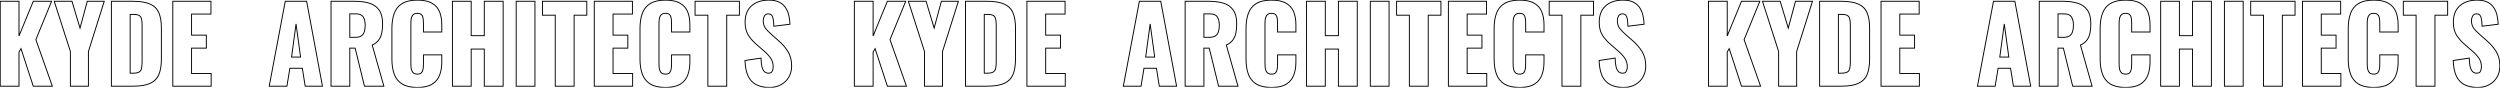 <?xml version="1.0" encoding="UTF-8"?> <svg xmlns="http://www.w3.org/2000/svg" width="5367" height="188" viewBox="0 0 5367 188" fill="none"> <path d="M0.5 185H-0.5V186H0.5V185ZM0.5 2.75V1.75H-0.5V2.75H0.5ZM40.775 2.75H41.775V1.75H40.775V2.75ZM40.775 77.225H39.775L41.7 77.605L40.775 77.225ZM71.375 2.75V1.75H70.705L70.45 2.37L71.375 2.75ZM110.75 2.75L111.675 3.129L112.241 1.75H110.75V2.75ZM77 85.1L76.075 84.721L75.93 85.074L76.057 85.433L77 85.1ZM112.325 185V186H113.739L113.268 184.667L112.325 185ZM71.375 185L70.424 185.311L70.65 186H71.375V185ZM45.05 104.45L46.001 104.139L45.316 102.044L44.19 103.939L45.05 104.45ZM40.775 111.65L39.915 111.139L39.775 111.375V111.65H40.775ZM40.775 185V186H41.775V185H40.775ZM1.5 185V2.75H-0.5V185H1.5ZM0.5 3.75H40.775V1.75H0.5V3.75ZM39.775 2.75V77.225H41.775V2.75H39.775ZM41.7 77.605L72.3 3.13L70.45 2.37L39.85 76.845L41.7 77.605ZM71.375 3.75H110.75V1.75H71.375V3.75ZM109.825 2.371L76.075 84.721L77.925 85.479L111.675 3.129L109.825 2.371ZM76.057 85.433L111.382 185.333L113.268 184.667L77.943 84.767L76.057 85.433ZM112.325 184H71.375V186H112.325V184ZM72.326 184.689L46.001 104.139L44.099 104.761L70.424 185.311L72.326 184.689ZM44.19 103.939L39.915 111.139L41.635 112.161L45.91 104.961L44.19 103.939ZM39.775 111.65V185H41.775V111.65H39.775ZM40.775 184H0.5V186H40.775V184ZM151.111 185H150.111V186H151.111V185ZM151.111 110.525H152.111V110.368L152.063 110.219L151.111 110.525ZM116.461 2.75V1.75H115.089L115.509 3.056L116.461 2.75ZM154.486 2.75L155.444 2.462L155.23 1.75H154.486V2.75ZM171.811 60.35L170.854 60.638L171.864 63.997L172.777 60.61L171.811 60.35ZM187.336 2.75V1.75H186.57L186.371 2.49L187.336 2.75ZM223.786 2.75L224.74 3.051L225.15 1.75H223.786V2.75ZM189.811 110.525L188.857 110.224L188.811 110.371V110.525H189.811ZM189.811 185V186H190.811V185H189.811ZM152.111 185V110.525H150.111V185H152.111ZM152.063 110.219L117.413 2.444L115.509 3.056L150.159 110.831L152.063 110.219ZM116.461 3.75H154.486V1.75H116.461V3.75ZM153.529 3.038L170.854 60.638L172.769 60.062L155.444 2.462L153.529 3.038ZM172.777 60.61L188.302 3.01L186.371 2.49L170.846 60.09L172.777 60.61ZM187.336 3.75H223.786V1.75H187.336V3.75ZM222.832 2.449L188.857 110.224L190.765 110.826L224.74 3.051L222.832 2.449ZM188.811 110.525V185H190.811V110.525H188.811ZM189.811 184H151.111V186H189.811V184ZM239.123 185H238.123V186H239.123V185ZM239.123 2.75V1.75H238.123V2.75H239.123ZM322.373 8.825L321.957 9.734L321.97 9.74L322.373 8.825ZM341.048 27.5L340.126 27.888L340.129 27.894L341.048 27.5ZM341.048 160.025L341.97 160.413L341.972 160.407L341.048 160.025ZM322.373 178.925L321.957 178.016L321.951 178.018L322.373 178.925ZM279.398 157.1H278.398V158.1H279.398V157.1ZM298.973 154.4L298.418 153.568L298.418 153.568L298.973 154.4ZM303.923 146.3L302.944 146.096L302.94 146.116L302.937 146.136L303.923 146.3ZM303.698 40.325L302.723 40.547L302.728 40.568L302.733 40.588L303.698 40.325ZM298.523 33.125L298.037 33.999L298.037 33.999L298.523 33.125ZM279.398 30.875V29.875H278.398V30.875H279.398ZM240.123 185V2.75H238.123V185H240.123ZM239.123 3.75H285.248V1.75H239.123V3.75ZM285.248 3.75C301.084 3.75 313.295 5.77 321.957 9.734L322.789 7.916C313.751 3.78 301.212 1.75 285.248 1.75V3.75ZM321.97 9.74C330.597 13.542 336.63 19.584 340.126 27.888L341.97 27.112C338.266 18.316 331.849 11.908 322.776 7.91L321.97 9.74ZM340.129 27.894C343.656 36.125 345.448 46.926 345.448 60.35H347.448C347.448 46.773 345.64 35.675 341.967 27.106L340.129 27.894ZM345.448 60.35V126.5H347.448V60.35H345.448ZM345.448 126.5C345.448 140.073 343.657 151.105 340.124 159.643L341.972 160.407C345.639 151.545 347.448 140.227 347.448 126.5H345.448ZM340.126 159.637C336.629 167.944 330.591 174.064 321.957 178.016L322.789 179.834C331.855 175.686 338.267 169.206 341.97 160.413L340.126 159.637ZM321.951 178.018C313.442 181.98 301.384 184 285.698 184V186C301.512 186 313.905 183.97 322.795 179.832L321.951 178.018ZM285.698 184H239.123V186H285.698V184ZM279.398 158.1H285.698V156.1H279.398V158.1ZM285.698 158.1C291.896 158.1 296.572 157.202 299.528 155.232L298.418 153.568C295.974 155.198 291.801 156.1 285.698 156.1V158.1ZM299.528 155.232C302.488 153.259 304.27 150.3 304.909 146.464L302.937 146.136C302.376 149.5 300.859 151.941 298.418 153.568L299.528 155.232ZM304.902 146.504C305.671 142.814 306.048 138.24 306.048 132.8H304.048C304.048 138.16 303.675 142.586 302.944 146.096L304.902 146.504ZM306.048 132.8V53.375H304.048V132.8H306.048ZM306.048 53.375C306.048 47.931 305.596 43.482 304.663 40.062L302.733 40.588C303.6 43.768 304.048 48.019 304.048 53.375H306.048ZM304.673 40.103C303.867 36.556 301.983 33.903 299.009 32.251L298.037 33.999C300.463 35.347 302.029 37.494 302.723 40.547L304.673 40.103ZM299.009 32.251C296.076 30.622 291.511 29.875 285.473 29.875V31.875C291.435 31.875 295.57 32.628 298.037 33.999L299.009 32.251ZM285.473 29.875H279.398V31.875H285.473V29.875ZM278.398 30.875V157.1H280.398V30.875H278.398ZM370.959 185H369.959V186H370.959V185ZM370.959 2.75V1.75H369.959V2.75H370.959ZM452.859 2.75H453.859V1.75H452.859V2.75ZM452.859 30.2V31.2H453.859V30.2H452.859ZM411.234 30.2V29.2H410.234V30.2H411.234ZM411.234 75.425H410.234V76.425H411.234V75.425ZM442.959 75.425H443.959V74.425H442.959V75.425ZM442.959 103.325V104.325H443.959V103.325H442.959ZM411.234 103.325V102.325H410.234V103.325H411.234ZM411.234 157.775H410.234V158.775H411.234V157.775ZM453.309 157.775H454.309V156.775H453.309V157.775ZM453.309 185V186H454.309V185H453.309ZM371.959 185V2.75H369.959V185H371.959ZM370.959 3.75H452.859V1.75H370.959V3.75ZM451.859 2.75V30.2H453.859V2.75H451.859ZM452.859 29.2H411.234V31.2H452.859V29.2ZM410.234 30.2V75.425H412.234V30.2H410.234ZM411.234 76.425H442.959V74.425H411.234V76.425ZM441.959 75.425V103.325H443.959V75.425H441.959ZM442.959 102.325H411.234V104.325H442.959V102.325ZM410.234 103.325V157.775H412.234V103.325H410.234ZM411.234 158.775H453.309V156.775H411.234V158.775ZM452.309 157.775V185H454.309V157.775H452.309ZM453.309 184H370.959V186H453.309V184ZM577.955 185L576.973 184.814L576.749 186H577.955V185ZM612.38 2.75V1.75H611.552L611.398 2.564L612.38 2.75ZM658.28 2.75L659.264 2.567L659.111 1.75H658.28V2.75ZM692.255 185V186H693.459L693.239 184.817L692.255 185ZM655.13 185L654.143 185.156L654.276 186H655.13V185ZM649.055 146.525L650.043 146.369L649.91 145.525H649.055V146.525ZM622.28 146.525V145.525H621.431L621.294 146.363L622.28 146.525ZM615.98 185V186H616.83L616.967 185.162L615.98 185ZM625.88 122.45L624.89 122.315L624.735 123.45H625.88V122.45ZM645.23 122.45V123.45H646.376L646.221 122.315L645.23 122.45ZM635.555 51.35L636.546 51.215L634.565 51.215L635.555 51.35ZM578.938 185.186L613.363 2.936L611.398 2.564L576.973 184.814L578.938 185.186ZM612.38 3.75H658.28V1.75H612.38V3.75ZM657.297 2.933L691.272 185.183L693.239 184.817L659.264 2.567L657.297 2.933ZM692.255 184H655.13V186H692.255V184ZM656.118 184.844L650.043 146.369L648.068 146.681L654.143 185.156L656.118 184.844ZM649.055 145.525H622.28V147.525H649.055V145.525ZM621.294 146.363L614.994 184.838L616.967 185.162L623.267 146.687L621.294 146.363ZM615.98 184H577.955V186H615.98V184ZM625.88 123.45H645.23V121.45H625.88V123.45ZM646.221 122.315L636.546 51.215L634.565 51.485L644.24 122.585L646.221 122.315ZM634.565 51.215L624.89 122.315L626.871 122.585L636.546 51.485L634.565 51.215ZM710.656 185H709.656V186H710.656V185ZM710.656 2.75V1.75H709.656V2.75H710.656ZM813.706 21.425L812.888 22L812.895 22.01L812.902 22.019L813.706 21.425ZM819.556 70.925L818.577 70.724L818.577 70.724L819.556 70.925ZM812.806 86.225L812.01 85.621L812.006 85.625L812.806 86.225ZM799.081 96.8L798.652 95.897L797.889 96.259L798.119 97.072L799.081 96.8ZM824.056 185V186H825.379L825.018 184.728L824.056 185ZM782.431 185L781.46 185.238L781.647 186H782.431V185ZM762.406 103.325L763.377 103.087L763.191 102.325H762.406V103.325ZM750.931 103.325V102.325H749.931V103.325H750.931ZM750.931 185V186H751.931V185H750.931ZM750.931 80.15H749.931V81.15H750.931V80.15ZM775.456 77.225L775.983 78.075L775.997 78.066L776.011 78.057L775.456 77.225ZM781.981 68.45L781.036 68.123L781.032 68.134L781.029 68.145L781.981 68.45ZM779.731 36.275L778.895 36.823L778.895 36.823L779.731 36.275ZM750.931 29.75V28.75H749.931V29.75H750.931ZM711.656 185V2.75H709.656V185H711.656ZM710.656 3.75H760.831V1.75H710.656V3.75ZM760.831 3.75C773.062 3.75 783.611 5.093 792.494 7.758L793.069 5.842C783.952 3.107 773.2 1.75 760.831 1.75V3.75ZM792.494 7.758C801.3 10.399 808.079 15.15 812.888 22L814.525 20.85C809.434 13.6 802.263 8.6 793.069 5.842L792.494 7.758ZM812.902 22.019C817.827 28.682 820.356 38.265 820.356 50.9H822.356C822.356 38.035 819.786 27.968 814.51 20.831L812.902 22.019ZM820.356 50.9C820.356 58.349 819.76 64.954 818.577 70.724L820.536 71.126C821.752 65.196 822.356 58.451 822.356 50.9H820.356ZM818.577 70.724C817.404 76.442 815.211 81.401 812.01 85.621L813.603 86.829C817.002 82.349 819.309 77.109 820.536 71.126L818.577 70.724ZM812.006 85.625C808.976 89.665 804.544 93.098 798.652 95.897L799.51 97.703C805.619 94.802 810.337 91.184 813.606 86.825L812.006 85.625ZM798.119 97.072L823.094 185.272L825.018 184.728L800.043 96.528L798.119 97.072ZM824.056 184H782.431V186H824.056V184ZM783.402 184.762L763.377 103.087L761.435 103.563L781.46 185.238L783.402 184.762ZM762.406 102.325H750.931V104.325H762.406V102.325ZM749.931 103.325V185H751.931V103.325H749.931ZM750.931 184H710.656V186H750.931V184ZM750.931 81.15H762.181V79.15H750.931V81.15ZM762.181 81.15C767.975 81.15 772.611 80.162 775.983 78.075L774.93 76.375C772.001 78.188 767.788 79.15 762.181 79.15V81.15ZM776.011 78.057C779.357 75.826 781.668 72.711 782.934 68.755L781.029 68.145C779.895 71.689 777.855 74.424 774.902 76.393L776.011 78.057ZM782.926 68.777C784.322 64.745 785.006 59.979 785.006 54.5H783.006C783.006 59.821 782.341 64.355 781.036 68.123L782.926 68.777ZM785.006 54.5C785.006 46.596 783.565 40.302 780.568 35.727L778.895 36.823C781.597 40.948 783.006 46.803 783.006 54.5H785.006ZM780.568 35.727C777.456 30.977 771.798 28.75 763.981 28.75V30.75C771.464 30.75 776.307 32.873 778.895 36.823L780.568 35.727ZM763.981 28.75H750.931V30.75H763.981V28.75ZM749.931 29.75V80.15H751.931V29.75H749.931ZM863.161 180.275L862.621 181.117L862.63 181.123L862.639 181.128L863.161 180.275ZM846.286 159.125L845.345 159.464L845.347 159.469L846.286 159.125ZM846.286 28.85L847.224 29.194L847.226 29.189L846.286 28.85ZM863.161 7.7L862.639 6.847L862.632 6.851L863.161 7.7ZM927.511 7.025L926.996 7.882L927.006 7.889L927.016 7.894L927.511 7.025ZM943.711 25.475L942.781 25.843L942.781 25.843L943.711 25.475ZM948.436 68.675V69.675H949.436V68.675H948.436ZM909.061 68.675H908.061V69.675H909.061V68.675ZM908.386 40.1L907.39 40.191L907.392 40.213L907.395 40.235L908.386 40.1ZM905.236 32L904.455 32.625L904.465 32.638L904.476 32.651L905.236 32ZM886.561 32L885.829 31.318L885.817 31.331L885.805 31.345L886.561 32ZM882.736 40.55L881.75 40.379L881.747 40.397L881.745 40.415L882.736 40.55ZM882.961 148.1L881.975 148.271L881.98 148.297L881.985 148.322L882.961 148.1ZM887.011 156.2L886.278 156.88L886.303 156.908L886.33 156.933L887.011 156.2ZM905.011 155.975L905.77 156.626L905.781 156.613L905.791 156.6L905.011 155.975ZM908.386 147.425L907.394 147.296L907.394 147.296L908.386 147.425ZM909.061 117.725V116.725H908.061V117.725H909.061ZM948.436 117.725H949.436V116.725H948.436V117.725ZM943.711 161.375L942.776 161.018L942.773 161.028L943.711 161.375ZM927.736 180.725L928.263 181.575L928.267 181.572L927.736 180.725ZM896.011 186.7C882.316 186.7 871.569 184.242 863.682 179.422L862.639 181.128C870.952 186.208 882.105 188.7 896.011 188.7V186.7ZM863.701 179.433C855.937 174.453 850.451 167.579 847.224 158.781L845.347 159.469C848.721 168.671 854.484 175.897 862.621 181.117L863.701 179.433ZM847.226 158.786C843.974 149.769 842.336 139.164 842.336 126.95H840.336C840.336 139.336 841.997 150.181 845.345 159.464L847.226 158.786ZM842.336 126.95V61.25H840.336V126.95H842.336ZM842.336 61.25C842.336 48.733 843.975 38.055 847.224 29.194L845.347 28.506C841.996 37.645 840.336 48.567 840.336 61.25H842.336ZM847.226 29.189C850.453 20.242 855.938 13.375 863.689 8.549L862.632 6.851C854.483 11.925 848.718 19.158 845.345 28.511L847.226 29.189ZM863.682 8.553C871.569 3.733 882.316 1.275 896.011 1.275V-0.725C882.105 -0.725 870.952 1.767 862.639 6.847L863.682 8.553ZM896.011 1.275C909.42 1.275 919.714 3.513 926.996 7.882L928.025 6.168C920.307 1.537 909.601 -0.725 896.011 -0.725V1.275ZM927.016 7.894C934.475 12.135 939.717 18.112 942.781 25.843L944.64 25.107C941.404 16.938 935.847 10.615 928.005 6.156L927.016 7.894ZM942.781 25.843C945.876 33.654 947.436 42.675 947.436 52.925H949.436C949.436 42.475 947.845 33.196 944.64 25.107L942.781 25.843ZM947.436 52.925V68.675H949.436V52.925H947.436ZM948.436 67.675H909.061V69.675H948.436V67.675ZM910.061 68.675V50.45H908.061V68.675H910.061ZM910.061 50.45C910.061 46.808 909.833 43.313 909.376 39.965L907.395 40.235C907.838 43.487 908.061 46.892 908.061 50.45H910.061ZM909.381 40.01C909.066 36.544 907.955 33.636 905.995 31.349L904.476 32.651C906.116 34.564 907.105 37.055 907.39 40.191L909.381 40.01ZM906.016 31.375C903.946 28.787 900.506 27.625 896.011 27.625V29.625C900.215 29.625 902.925 30.713 904.455 32.625L906.016 31.375ZM896.011 27.625C891.638 27.625 888.18 28.799 885.829 31.318L887.292 32.682C889.141 30.701 891.983 29.625 896.011 29.625V27.625ZM885.805 31.345C883.716 33.755 882.376 36.782 881.75 40.379L883.721 40.721C884.295 37.419 885.505 34.745 887.316 32.655L885.805 31.345ZM881.745 40.415C881.288 43.765 881.061 47.335 881.061 51.125H883.061C883.061 47.415 883.283 43.935 883.726 40.685L881.745 40.415ZM881.061 51.125V136.85H883.061V51.125H881.061ZM881.061 136.85C881.061 140.949 881.364 144.757 881.975 148.271L883.946 147.929C883.357 144.543 883.061 140.851 883.061 136.85H881.061ZM881.985 148.322C882.767 151.762 884.188 154.63 886.278 156.88L887.743 155.52C885.933 153.57 884.654 151.038 883.936 147.878L881.985 148.322ZM886.33 156.933C888.673 159.108 891.951 160.125 896.011 160.125V158.125C892.271 158.125 889.548 157.192 887.691 155.467L886.33 156.933ZM896.011 160.125C900.35 160.125 903.699 159.042 905.77 156.626L904.251 155.324C902.722 157.108 900.071 158.125 896.011 158.125V160.125ZM905.791 156.6C907.727 154.18 908.908 151.148 909.377 147.554L907.394 147.296C906.963 150.602 905.894 153.27 904.23 155.35L905.791 156.6ZM909.377 147.554C909.833 144.06 910.061 140.492 910.061 136.85H908.061C908.061 140.408 907.838 143.89 907.394 147.296L909.377 147.554ZM910.061 136.85V117.725H908.061V136.85H910.061ZM909.061 118.725H948.436V116.725H909.061V118.725ZM947.436 117.725V133.475H949.436V117.725H947.436ZM947.436 133.475C947.436 143.724 945.876 152.9 942.776 161.018L944.645 161.732C947.845 153.35 949.436 143.926 949.436 133.475H947.436ZM942.773 161.028C939.853 168.911 934.676 175.189 927.204 179.878L928.267 181.572C936.095 176.661 941.568 170.039 944.648 161.722L942.773 161.028ZM927.209 179.875C919.931 184.387 909.568 186.7 896.011 186.7V188.7C909.753 188.7 920.54 186.363 928.262 181.575L927.209 179.875ZM971.268 185H970.268V186H971.268V185ZM971.268 2.75V1.75H970.268V2.75H971.268ZM1011.54 2.75H1012.54V1.75H1011.54V2.75ZM1011.54 76.55H1010.54V77.55H1011.54V76.55ZM1039.67 76.55V77.55H1040.67V76.55H1039.67ZM1039.67 2.75V1.75H1038.67V2.75H1039.67ZM1080.17 2.75H1081.17V1.75H1080.17V2.75ZM1080.17 185V186H1081.17V185H1080.17ZM1039.67 185H1038.67V186H1039.67V185ZM1039.67 105.35H1040.67V104.35H1039.67V105.35ZM1011.54 105.35V104.35H1010.54V105.35H1011.54ZM1011.54 185V186H1012.54V185H1011.54ZM972.268 185V2.75H970.268V185H972.268ZM971.268 3.75H1011.54V1.75H971.268V3.75ZM1010.54 2.75V76.55H1012.54V2.75H1010.54ZM1011.54 77.55H1039.67V75.55H1011.54V77.55ZM1040.67 76.55V2.75H1038.67V76.55H1040.67ZM1039.67 3.75H1080.17V1.75H1039.67V3.75ZM1079.17 2.75V185H1081.17V2.75H1079.17ZM1080.17 184H1039.67V186H1080.17V184ZM1040.67 185V105.35H1038.67V185H1040.67ZM1039.67 104.35H1011.54V106.35H1039.67V104.35ZM1010.54 105.35V185H1012.54V105.35H1010.54ZM1011.54 184H971.268V186H1011.54V184ZM1108.15 185H1107.15V186H1108.15V185ZM1108.15 2.75V1.75H1107.15V2.75H1108.15ZM1148.42 2.75H1149.42V1.75H1148.42V2.75ZM1148.42 185V186H1149.42V185H1148.42ZM1109.15 185V2.75H1107.15V185H1109.15ZM1108.15 3.75H1148.42V1.75H1108.15V3.75ZM1147.42 2.75V185H1149.42V2.75H1147.42ZM1148.42 184H1108.15V186H1148.42V184ZM1192.02 185H1191.02V186H1192.02V185ZM1192.02 32.675H1193.02V31.675H1192.02V32.675ZM1164.57 32.675H1163.57V33.675H1164.57V32.675ZM1164.57 2.75V1.75H1163.57V2.75H1164.57ZM1259.75 2.75H1260.75V1.75H1259.75V2.75ZM1259.75 32.675V33.675H1260.75V32.675H1259.75ZM1232.52 32.675V31.675H1231.52V32.675H1232.52ZM1232.52 185V186H1233.52V185H1232.52ZM1193.02 185V32.675H1191.02V185H1193.02ZM1192.02 31.675H1164.57V33.675H1192.02V31.675ZM1165.57 32.675V2.75H1163.57V32.675H1165.57ZM1164.57 3.75H1259.75V1.75H1164.57V3.75ZM1258.75 2.75V32.675H1260.75V2.75H1258.75ZM1259.75 31.675H1232.52V33.675H1259.75V31.675ZM1231.52 32.675V185H1233.52V32.675H1231.52ZM1232.52 184H1192.02V186H1232.52V184ZM1275.79 185H1274.79V186H1275.79V185ZM1275.79 2.75V1.75H1274.79V2.75H1275.79ZM1357.69 2.75H1358.69V1.75H1357.69V2.75ZM1357.69 30.2V31.2H1358.69V30.2H1357.69ZM1316.07 30.2V29.2H1315.07V30.2H1316.07ZM1316.07 75.425H1315.07V76.425H1316.07V75.425ZM1347.79 75.425H1348.79V74.425H1347.79V75.425ZM1347.79 103.325V104.325H1348.79V103.325H1347.79ZM1316.07 103.325V102.325H1315.07V103.325H1316.07ZM1316.07 157.775H1315.07V158.775H1316.07V157.775ZM1358.14 157.775H1359.14V156.775H1358.14V157.775ZM1358.14 185V186H1359.14V185H1358.14ZM1276.79 185V2.75H1274.79V185H1276.79ZM1275.79 3.75H1357.69V1.75H1275.79V3.75ZM1356.69 2.75V30.2H1358.69V2.75H1356.69ZM1357.69 29.2H1316.07V31.2H1357.69V29.2ZM1315.07 30.2V75.425H1317.07V30.2H1315.07ZM1316.07 76.425H1347.79V74.425H1316.07V76.425ZM1346.79 75.425V103.325H1348.79V75.425H1346.79ZM1347.79 102.325H1316.07V104.325H1347.79V102.325ZM1315.07 103.325V157.775H1317.07V103.325H1315.07ZM1316.07 158.775H1358.14V156.775H1316.07V158.775ZM1357.14 157.775V185H1359.14V157.775H1357.14ZM1358.14 184H1275.79V186H1358.14V184ZM1395.78 180.275L1395.24 181.117L1395.25 181.123L1395.26 181.128L1395.78 180.275ZM1378.9 159.125L1377.96 159.464L1377.96 159.469L1378.9 159.125ZM1378.9 28.85L1379.84 29.194L1379.84 29.189L1378.9 28.85ZM1395.78 7.7L1395.26 6.847L1395.25 6.851L1395.78 7.7ZM1460.13 7.025L1459.61 7.882L1459.62 7.889L1459.63 7.894L1460.13 7.025ZM1476.33 25.475L1475.4 25.843L1475.4 25.843L1476.33 25.475ZM1481.05 68.675V69.675H1482.05V68.675H1481.05ZM1441.68 68.675H1440.68V69.675H1441.68V68.675ZM1441 40.1L1440.01 40.191L1440.01 40.213L1440.01 40.235L1441 40.1ZM1437.85 32L1437.07 32.625L1437.08 32.638L1437.09 32.651L1437.85 32ZM1419.18 32L1418.45 31.318L1418.43 31.331L1418.42 31.345L1419.18 32ZM1415.35 40.55L1414.37 40.379L1414.36 40.397L1414.36 40.415L1415.35 40.55ZM1415.58 148.1L1414.59 148.271L1414.6 148.297L1414.6 148.322L1415.58 148.1ZM1419.63 156.2L1418.89 156.88L1418.92 156.908L1418.95 156.933L1419.63 156.2ZM1437.63 155.975L1438.39 156.626L1438.4 156.613L1438.41 156.6L1437.63 155.975ZM1441 147.425L1440.01 147.296L1440.01 147.296L1441 147.425ZM1441.68 117.725V116.725H1440.68V117.725H1441.68ZM1481.05 117.725H1482.05V116.725H1481.05V117.725ZM1476.33 161.375L1475.39 161.018L1475.39 161.028L1476.33 161.375ZM1460.35 180.725L1460.88 181.575L1460.88 181.572L1460.35 180.725ZM1428.63 186.7C1414.93 186.7 1404.19 184.242 1396.3 179.422L1395.26 181.128C1403.57 186.208 1414.72 188.7 1428.63 188.7V186.7ZM1396.32 179.433C1388.55 174.453 1383.07 167.579 1379.84 158.781L1377.96 159.469C1381.34 168.671 1387.1 175.897 1395.24 181.117L1396.32 179.433ZM1379.84 158.786C1376.59 149.769 1374.95 139.164 1374.95 126.95H1372.95C1372.95 139.336 1374.61 150.181 1377.96 159.464L1379.84 158.786ZM1374.95 126.95V61.25H1372.95V126.95H1374.95ZM1374.95 61.25C1374.95 48.733 1376.59 38.055 1379.84 29.194L1377.96 28.506C1374.61 37.645 1372.95 48.567 1372.95 61.25H1374.95ZM1379.84 29.189C1383.07 20.242 1388.55 13.375 1396.31 8.549L1395.25 6.851C1387.1 11.925 1381.34 19.158 1377.96 28.511L1379.84 29.189ZM1396.3 8.553C1404.19 3.733 1414.93 1.275 1428.63 1.275V-0.725C1414.72 -0.725 1403.57 1.767 1395.26 6.847L1396.3 8.553ZM1428.63 1.275C1442.04 1.275 1452.33 3.513 1459.61 7.882L1460.64 6.168C1452.92 1.537 1442.22 -0.725 1428.63 -0.725V1.275ZM1459.63 7.894C1467.09 12.135 1472.33 18.112 1475.4 25.843L1477.26 25.107C1474.02 16.938 1468.46 10.615 1460.62 6.156L1459.63 7.894ZM1475.4 25.843C1478.49 33.654 1480.05 42.675 1480.05 52.925H1482.05C1482.05 42.475 1480.46 33.196 1477.26 25.107L1475.4 25.843ZM1480.05 52.925V68.675H1482.05V52.925H1480.05ZM1481.05 67.675H1441.68V69.675H1481.05V67.675ZM1442.68 68.675V50.45H1440.68V68.675H1442.68ZM1442.68 50.45C1442.68 46.808 1442.45 43.313 1441.99 39.965L1440.01 40.235C1440.46 43.487 1440.68 46.892 1440.68 50.45H1442.68ZM1442 40.01C1441.68 36.544 1440.57 33.636 1438.61 31.349L1437.09 32.651C1438.73 34.564 1439.72 37.055 1440.01 40.191L1442 40.01ZM1438.63 31.375C1436.56 28.787 1433.12 27.625 1428.63 27.625V29.625C1432.83 29.625 1435.54 30.713 1437.07 32.625L1438.63 31.375ZM1428.63 27.625C1424.26 27.625 1420.8 28.799 1418.45 31.318L1419.91 32.682C1421.76 30.701 1424.6 29.625 1428.63 29.625V27.625ZM1418.42 31.345C1416.33 33.755 1414.99 36.782 1414.37 40.379L1416.34 40.721C1416.91 37.419 1418.12 34.745 1419.93 32.655L1418.42 31.345ZM1414.36 40.415C1413.91 43.765 1413.68 47.335 1413.68 51.125H1415.68C1415.68 47.415 1415.9 43.935 1416.34 40.685L1414.36 40.415ZM1413.68 51.125V136.85H1415.68V51.125H1413.68ZM1413.68 136.85C1413.68 140.949 1413.98 144.757 1414.59 148.271L1416.56 147.929C1415.97 144.543 1415.68 140.851 1415.68 136.85H1413.68ZM1414.6 148.322C1415.38 151.762 1416.81 154.63 1418.89 156.88L1420.36 155.52C1418.55 153.57 1417.27 151.038 1416.55 147.878L1414.6 148.322ZM1418.95 156.933C1421.29 159.108 1424.57 160.125 1428.63 160.125V158.125C1424.89 158.125 1422.17 157.192 1420.31 155.467L1418.95 156.933ZM1428.63 160.125C1432.97 160.125 1436.32 159.042 1438.39 156.626L1436.87 155.324C1435.34 157.108 1432.69 158.125 1428.63 158.125V160.125ZM1438.41 156.6C1440.34 154.18 1441.53 151.148 1441.99 147.554L1440.01 147.296C1439.58 150.602 1438.51 153.27 1436.85 155.35L1438.41 156.6ZM1441.99 147.554C1442.45 144.06 1442.68 140.492 1442.68 136.85H1440.68C1440.68 140.408 1440.46 143.89 1440.01 147.296L1441.99 147.554ZM1442.68 136.85V117.725H1440.68V136.85H1442.68ZM1441.68 118.725H1481.05V116.725H1441.68V118.725ZM1480.05 117.725V133.475H1482.05V117.725H1480.05ZM1480.05 133.475C1480.05 143.724 1478.49 152.9 1475.39 161.018L1477.26 161.732C1480.46 153.35 1482.05 143.926 1482.05 133.475H1480.05ZM1475.39 161.028C1472.47 168.911 1467.29 175.189 1459.82 179.878L1460.88 181.572C1468.71 176.661 1474.19 170.039 1477.27 161.722L1475.39 161.028ZM1459.83 179.875C1452.55 184.387 1442.19 186.7 1428.63 186.7V188.7C1442.37 188.7 1453.16 186.363 1460.88 181.575L1459.83 179.875ZM1519.63 185H1518.63V186H1519.63V185ZM1519.63 32.675H1520.63V31.675H1519.63V32.675ZM1492.18 32.675H1491.18V33.675H1492.18V32.675ZM1492.18 2.75V1.75H1491.18V2.75H1492.18ZM1587.36 2.75H1588.36V1.75H1587.36V2.75ZM1587.36 32.675V33.675H1588.36V32.675H1587.36ZM1560.13 32.675V31.675H1559.13V32.675H1560.13ZM1560.13 185V186H1561.13V185H1560.13ZM1520.63 185V32.675H1518.63V185H1520.63ZM1519.63 31.675H1492.18V33.675H1519.63V31.675ZM1493.18 32.675V2.75H1491.18V32.675H1493.18ZM1492.18 3.75H1587.36V1.75H1492.18V3.75ZM1586.36 2.75V32.675H1588.36V2.75H1586.36ZM1587.36 31.675H1560.13V33.675H1587.36V31.675ZM1559.13 32.675V185H1561.13V32.675H1559.13ZM1560.13 184H1519.63V186H1560.13V184ZM1623.21 181.625L1622.74 182.509L1622.74 182.509L1623.21 181.625ZM1605.88 162.95L1604.97 163.365L1604.97 163.371L1605.88 162.95ZM1599.36 129.875L1599.21 128.886L1598.33 129.018L1598.36 129.908L1599.36 129.875ZM1633.78 124.7L1634.78 124.681L1634.76 123.542L1633.63 123.711L1633.78 124.7ZM1635.81 143.6L1634.84 143.843L1634.84 143.857L1634.84 143.871L1635.81 143.6ZM1641.21 153.95L1640.52 154.681L1640.53 154.692L1640.55 154.703L1641.21 153.95ZM1657.86 152.825L1656.95 152.397L1656.94 152.417L1656.93 152.437L1657.86 152.825ZM1654.48 124.925L1653.66 125.491L1653.66 125.502L1654.48 124.925ZM1639.86 109.175L1639.2 109.929L1639.21 109.936L1639.86 109.175ZM1624.11 95.45L1624.76 94.696L1624.75 94.687L1624.11 95.45ZM1606.56 75.65L1605.71 76.177L1605.71 76.187L1605.72 76.197L1606.56 75.65ZM1613.31 12.65L1613.97 13.399L1613.97 13.393L1613.31 12.65ZM1674.06 5.225L1673.56 6.096L1673.57 6.101L1674.06 5.225ZM1687.56 18.275L1686.68 18.761L1686.69 18.775L1686.7 18.79L1687.56 18.275ZM1693.86 35.15L1692.87 35.322L1692.87 35.337L1692.88 35.351L1693.86 35.15ZM1695.88 52.025L1696 53.017L1696.91 52.906L1696.88 51.997L1695.88 52.025ZM1661.23 56.3L1660.23 56.328L1660.26 57.427L1661.35 57.292L1661.23 56.3ZM1660.11 42.35L1659.11 42.46L1659.11 42.481L1659.12 42.502L1660.11 42.35ZM1656.96 33.125L1656.15 33.716L1656.16 33.73L1656.17 33.743L1656.96 33.125ZM1640.98 34.475L1640.11 33.979L1640.1 33.995L1640.09 34.011L1640.98 34.475ZM1643.23 60.575L1642.42 61.161L1642.43 61.177L1642.44 61.193L1643.23 60.575ZM1656.06 73.85L1655.39 74.599L1655.39 74.6L1656.06 73.85ZM1671.13 87.125L1670.47 87.876L1670.48 87.881L1670.48 87.887L1671.13 87.125ZM1691.16 110.075L1690.31 110.609L1690.32 110.619L1691.16 110.075ZM1693.63 165.2L1694.5 165.692L1694.51 165.684L1693.63 165.2ZM1676.98 181.625L1676.49 180.753L1676.48 180.758L1676.98 181.625ZM1651.78 186.7C1640.49 186.7 1631.14 184.695 1623.67 180.741L1622.74 182.509C1630.57 186.655 1640.27 188.7 1651.78 188.7V186.7ZM1623.67 180.741C1616.23 176.801 1610.6 170.746 1606.79 162.529L1604.97 163.371C1608.96 171.954 1614.88 178.349 1622.74 182.509L1623.67 180.741ZM1606.79 162.535C1602.96 154.145 1600.8 143.263 1600.35 129.842L1598.36 129.908C1598.81 143.487 1601 154.655 1604.97 163.365L1606.79 162.535ZM1599.5 130.864L1633.93 125.689L1633.63 123.711L1599.21 128.886L1599.5 130.864ZM1632.78 124.719C1632.93 132.557 1633.61 138.94 1634.84 143.843L1636.78 143.357C1635.6 138.66 1634.93 132.443 1634.78 124.681L1632.78 124.719ZM1634.84 143.871C1636.21 148.748 1638.08 152.401 1640.52 154.681L1641.89 153.219C1639.83 151.299 1638.1 148.052 1636.77 143.329L1634.84 143.871ZM1640.55 154.703C1643.14 156.968 1646.22 158.1 1649.76 158.1V156.1C1646.69 156.1 1644.07 155.132 1641.86 153.197L1640.55 154.703ZM1649.76 158.1C1651.96 158.1 1653.86 157.727 1655.4 156.916C1656.95 156.094 1658.09 154.848 1658.78 153.213L1656.93 152.437C1656.42 153.652 1655.61 154.544 1654.46 155.147C1653.3 155.76 1651.75 156.1 1649.76 156.1V158.1ZM1658.76 153.253C1660.17 150.269 1660.88 147.123 1660.88 143.825H1658.88C1658.88 146.827 1658.24 149.681 1656.95 152.397L1658.76 153.253ZM1660.88 143.825C1660.88 136.161 1659.04 129.649 1655.3 124.348L1653.66 125.502C1657.12 130.401 1658.88 136.489 1658.88 143.825H1660.88ZM1655.31 124.359C1651.64 119.021 1646.7 113.707 1640.5 108.414L1639.21 109.936C1645.31 115.143 1650.12 120.329 1653.66 125.491L1655.31 124.359ZM1640.51 108.421L1624.76 94.696L1623.45 96.204L1639.2 109.929L1640.51 108.421ZM1624.75 94.687C1617.92 88.898 1612.14 82.37 1607.39 75.103L1605.72 76.197C1610.57 83.63 1616.49 90.302 1623.46 96.213L1624.75 94.687ZM1607.41 75.123C1602.87 67.815 1600.58 58.783 1600.58 47.975H1598.58C1598.58 59.066 1600.94 68.485 1605.71 76.177L1607.41 75.123ZM1600.58 47.975C1600.58 32.73 1605.09 21.261 1613.97 13.399L1612.64 11.901C1603.22 20.239 1598.58 32.32 1598.58 47.975H1600.58ZM1613.97 13.393C1622.89 5.35 1635.08 1.275 1650.66 1.275V-0.725C1634.73 -0.725 1622.02 3.45 1612.64 11.907L1613.97 13.393ZM1650.66 1.275C1660.31 1.275 1667.92 2.91 1673.56 6.096L1674.55 4.354C1668.49 0.94 1660.5 -0.725 1650.66 -0.725V1.275ZM1673.57 6.101C1679.43 9.321 1683.78 13.543 1686.68 18.761L1688.43 17.789C1685.33 12.207 1680.68 7.729 1674.54 4.349L1673.57 6.101ZM1686.7 18.79C1689.78 23.935 1691.84 29.444 1692.87 35.322L1694.84 34.978C1693.77 28.856 1691.63 23.115 1688.41 17.761L1686.7 18.79ZM1692.88 35.351C1694.07 41.15 1694.73 46.717 1694.88 52.053L1696.88 51.997C1696.73 46.533 1696.05 40.85 1694.83 34.949L1692.88 35.351ZM1695.76 51.032L1661.11 55.307L1661.35 57.292L1696 53.017L1695.76 51.032ZM1662.23 56.272C1662.08 50.845 1661.7 46.151 1661.09 42.198L1659.12 42.502C1659.71 46.349 1660.08 50.955 1660.23 56.328L1662.23 56.272ZM1661.1 42.24C1660.64 38.094 1659.55 34.812 1657.74 32.507L1656.17 33.743C1657.66 35.639 1658.67 38.505 1659.11 42.46L1661.1 42.24ZM1657.76 32.534C1655.88 29.966 1652.99 28.75 1649.31 28.75V30.75C1652.52 30.75 1654.73 31.784 1656.15 33.716L1657.76 32.534ZM1649.31 28.75C1645.21 28.75 1642.1 30.505 1640.11 33.979L1641.85 34.971C1643.46 32.145 1645.9 30.75 1649.31 30.75V28.75ZM1640.09 34.011C1638.38 37.285 1637.51 40.593 1637.51 43.925H1639.51C1639.51 40.956 1640.28 37.965 1641.87 34.939L1640.09 34.011ZM1637.51 43.925C1637.51 50.831 1639.12 56.601 1642.42 61.161L1644.04 59.989C1641.04 55.849 1639.51 50.519 1639.51 43.925H1637.51ZM1642.44 61.193C1645.79 65.452 1650.11 69.92 1655.39 74.599L1656.72 73.101C1651.5 68.48 1647.27 64.098 1644.02 59.957L1642.44 61.193ZM1655.39 74.6L1670.47 87.876L1671.79 86.374L1656.72 73.1L1655.39 74.6ZM1670.48 87.887C1678.36 94.574 1684.97 102.147 1690.31 110.609L1692 109.541C1686.54 100.903 1679.8 93.176 1671.78 86.363L1670.48 87.887ZM1690.32 110.619C1695.74 118.973 1698.48 129.348 1698.48 141.8H1700.48C1700.48 129.052 1697.67 118.277 1691.99 109.531L1690.32 110.619ZM1698.48 141.8C1698.48 150.191 1696.57 157.823 1692.76 164.716L1694.51 165.684C1698.49 158.477 1700.48 150.509 1700.48 141.8H1698.48ZM1692.76 164.708C1688.95 171.442 1683.54 176.789 1676.49 180.753L1677.47 182.497C1684.82 178.361 1690.51 172.758 1694.5 165.692L1692.76 164.708ZM1676.48 180.758C1669.61 184.705 1661.39 186.7 1651.78 186.7V188.7C1661.67 188.7 1670.25 186.645 1677.48 182.492L1676.48 180.758ZM1834.12 185H1833.12V186H1834.12V185ZM1834.12 2.75V1.75H1833.12V2.75H1834.12ZM1874.39 2.75H1875.39V1.75H1874.39V2.75ZM1874.39 77.225H1873.39L1875.32 77.605L1874.39 77.225ZM1904.99 2.75V1.75H1904.32L1904.07 2.37L1904.99 2.75ZM1944.37 2.75L1945.29 3.129L1945.86 1.75H1944.37V2.75ZM1910.62 85.1L1909.69 84.721L1909.55 85.074L1909.68 85.433L1910.62 85.1ZM1945.94 185V186H1947.36L1946.89 184.667L1945.94 185ZM1904.99 185L1904.04 185.311L1904.27 186H1904.99V185ZM1878.67 104.45L1879.62 104.139L1878.93 102.044L1877.81 103.939L1878.67 104.45ZM1874.39 111.65L1873.53 111.139L1873.39 111.375V111.65H1874.39ZM1874.39 185V186H1875.39V185H1874.39ZM1835.12 185V2.75H1833.12V185H1835.12ZM1834.12 3.75H1874.39V1.75H1834.12V3.75ZM1873.39 2.75V77.225H1875.39V2.75H1873.39ZM1875.32 77.605L1905.92 3.13L1904.07 2.37L1873.47 76.845L1875.32 77.605ZM1904.99 3.75H1944.37V1.75H1904.99V3.75ZM1943.44 2.371L1909.69 84.721L1911.54 85.479L1945.29 3.129L1943.44 2.371ZM1909.68 85.433L1945 185.333L1946.89 184.667L1911.56 84.767L1909.68 85.433ZM1945.94 184H1904.99V186H1945.94V184ZM1905.94 184.689L1879.62 104.139L1877.72 104.761L1904.04 185.311L1905.94 184.689ZM1877.81 103.939L1873.53 111.139L1875.25 112.161L1879.53 104.961L1877.81 103.939ZM1873.39 111.65V185H1875.39V111.65H1873.39ZM1874.39 184H1834.12V186H1874.39V184ZM1984.73 185H1983.73V186H1984.73V185ZM1984.73 110.525H1985.73V110.368L1985.68 110.219L1984.73 110.525ZM1950.08 2.75V1.75H1948.71L1949.13 3.056L1950.08 2.75ZM1988.1 2.75L1989.06 2.462L1988.85 1.75H1988.1V2.75ZM2005.43 60.35L2004.47 60.638L2005.48 63.997L2006.39 60.61L2005.43 60.35ZM2020.95 2.75V1.75H2020.19L2019.99 2.49L2020.95 2.75ZM2057.4 2.75L2058.36 3.051L2058.77 1.75H2057.4V2.75ZM2023.43 110.525L2022.48 110.224L2022.43 110.371V110.525H2023.43ZM2023.43 185V186H2024.43V185H2023.43ZM1985.73 185V110.525H1983.73V185H1985.73ZM1985.68 110.219L1951.03 2.444L1949.13 3.056L1983.78 110.831L1985.68 110.219ZM1950.08 3.75H1988.1V1.75H1950.08V3.75ZM1987.15 3.038L2004.47 60.638L2006.39 60.062L1989.06 2.462L1987.15 3.038ZM2006.39 60.61L2021.92 3.01L2019.99 2.49L2004.46 60.09L2006.39 60.61ZM2020.95 3.75H2057.4V1.75H2020.95V3.75ZM2056.45 2.449L2022.48 110.224L2024.38 110.826L2058.36 3.051L2056.45 2.449ZM2022.43 110.525V185H2024.43V110.525H2022.43ZM2023.43 184H1984.73V186H2023.43V184ZM2072.74 185H2071.74V186H2072.74V185ZM2072.74 2.75V1.75H2071.74V2.75H2072.74ZM2155.99 8.825L2155.58 9.734L2155.59 9.74L2155.99 8.825ZM2174.67 27.5L2173.74 27.888L2173.75 27.894L2174.67 27.5ZM2174.67 160.025L2175.59 160.413L2175.59 160.407L2174.67 160.025ZM2155.99 178.925L2155.58 178.016L2155.57 178.018L2155.99 178.925ZM2113.02 157.1H2112.02V158.1H2113.02V157.1ZM2132.59 154.4L2132.04 153.568L2132.04 153.568L2132.59 154.4ZM2137.54 146.3L2136.56 146.096L2136.56 146.116L2136.55 146.136L2137.54 146.3ZM2137.32 40.325L2136.34 40.547L2136.35 40.568L2136.35 40.588L2137.32 40.325ZM2132.14 33.125L2131.66 33.999L2131.66 33.999L2132.14 33.125ZM2113.02 30.875V29.875H2112.02V30.875H2113.02ZM2073.74 185V2.75H2071.74V185H2073.74ZM2072.74 3.75H2118.87V1.75H2072.74V3.75ZM2118.87 3.75C2134.7 3.75 2146.91 5.77 2155.58 9.734L2156.41 7.916C2147.37 3.78 2134.83 1.75 2118.87 1.75V3.75ZM2155.59 9.74C2164.22 13.542 2170.25 19.584 2173.74 27.888L2175.59 27.112C2171.88 18.316 2165.47 11.908 2156.39 7.91L2155.59 9.74ZM2173.75 27.894C2177.27 36.125 2179.07 46.926 2179.07 60.35H2181.07C2181.07 46.773 2179.26 35.675 2175.59 27.106L2173.75 27.894ZM2179.07 60.35V126.5H2181.07V60.35H2179.07ZM2179.07 126.5C2179.07 140.073 2177.27 151.105 2173.74 159.643L2175.59 160.407C2179.26 151.545 2181.07 140.227 2181.07 126.5H2179.07ZM2173.74 159.637C2170.25 167.944 2164.21 174.064 2155.58 178.016L2156.41 179.834C2165.47 175.686 2171.89 169.206 2175.59 160.413L2173.74 159.637ZM2155.57 178.018C2147.06 181.98 2135 184 2119.32 184V186C2135.13 186 2147.52 183.97 2156.41 179.832L2155.57 178.018ZM2119.32 184H2072.74V186H2119.32V184ZM2113.02 158.1H2119.32V156.1H2113.02V158.1ZM2119.32 158.1C2125.51 158.1 2130.19 157.202 2133.15 155.232L2132.04 153.568C2129.59 155.198 2125.42 156.1 2119.32 156.1V158.1ZM2133.15 155.232C2136.11 153.259 2137.89 150.3 2138.53 146.464L2136.55 146.136C2135.99 149.5 2134.48 151.941 2132.04 153.568L2133.15 155.232ZM2138.52 146.504C2139.29 142.814 2139.67 138.24 2139.67 132.8H2137.67C2137.67 138.16 2137.29 142.586 2136.56 146.096L2138.52 146.504ZM2139.67 132.8V53.375H2137.67V132.8H2139.67ZM2139.67 53.375C2139.67 47.931 2139.21 43.482 2138.28 40.062L2136.35 40.588C2137.22 43.768 2137.67 48.019 2137.67 53.375H2139.67ZM2138.29 40.103C2137.49 36.556 2135.6 33.903 2132.63 32.251L2131.66 33.999C2134.08 35.347 2135.65 37.494 2136.34 40.547L2138.29 40.103ZM2132.63 32.251C2129.69 30.622 2125.13 29.875 2119.09 29.875V31.875C2125.05 31.875 2129.19 32.628 2131.66 33.999L2132.63 32.251ZM2119.09 29.875H2113.02V31.875H2119.09V29.875ZM2112.02 30.875V157.1H2114.02V30.875H2112.02ZM2204.58 185H2203.58V186H2204.58V185ZM2204.58 2.75V1.75H2203.58V2.75H2204.58ZM2286.48 2.75H2287.48V1.75H2286.48V2.75ZM2286.48 30.2V31.2H2287.48V30.2H2286.48ZM2244.85 30.2V29.2H2243.85V30.2H2244.85ZM2244.85 75.425H2243.85V76.425H2244.85V75.425ZM2276.58 75.425H2277.58V74.425H2276.58V75.425ZM2276.58 103.325V104.325H2277.58V103.325H2276.58ZM2244.85 103.325V102.325H2243.85V103.325H2244.85ZM2244.85 157.775H2243.85V158.775H2244.85V157.775ZM2286.93 157.775H2287.93V156.775H2286.93V157.775ZM2286.93 185V186H2287.93V185H2286.93ZM2205.58 185V2.75H2203.58V185H2205.58ZM2204.58 3.75H2286.48V1.75H2204.58V3.75ZM2285.48 2.75V30.2H2287.48V2.75H2285.48ZM2286.48 29.2H2244.85V31.2H2286.48V29.2ZM2243.85 30.2V75.425H2245.85V30.2H2243.85ZM2244.85 76.425H2276.58V74.425H2244.85V76.425ZM2275.58 75.425V103.325H2277.58V75.425H2275.58ZM2276.58 102.325H2244.85V104.325H2276.58V102.325ZM2243.85 103.325V157.775H2245.85V103.325H2243.85ZM2244.85 158.775H2286.93V156.775H2244.85V158.775ZM2285.93 157.775V185H2287.93V157.775H2285.93ZM2286.93 184H2204.58V186H2286.93V184ZM2411.57 185L2410.59 184.814L2410.37 186H2411.57V185ZM2446 2.75V1.75H2445.17L2445.02 2.564L2446 2.75ZM2491.9 2.75L2492.88 2.567L2492.73 1.75H2491.9V2.75ZM2525.87 185V186H2527.08L2526.86 184.817L2525.87 185ZM2488.75 185L2487.76 185.156L2487.89 186H2488.75V185ZM2482.67 146.525L2483.66 146.369L2483.53 145.525H2482.67V146.525ZM2455.9 146.525V145.525H2455.05L2454.91 146.363L2455.9 146.525ZM2449.6 185V186H2450.45L2450.59 185.162L2449.6 185ZM2459.5 122.45L2458.51 122.315L2458.35 123.45H2459.5V122.45ZM2478.85 122.45V123.45H2479.99L2479.84 122.315L2478.85 122.45ZM2469.17 51.35L2470.16 51.215L2468.18 51.215L2469.17 51.35ZM2412.56 185.186L2446.98 2.936L2445.02 2.564L2410.59 184.814L2412.56 185.186ZM2446 3.75H2491.9V1.75H2446V3.75ZM2490.92 2.933L2524.89 185.183L2526.86 184.817L2492.88 2.567L2490.92 2.933ZM2525.87 184H2488.75V186H2525.87V184ZM2489.74 184.844L2483.66 146.369L2481.69 146.681L2487.76 185.156L2489.74 184.844ZM2482.67 145.525H2455.9V147.525H2482.67V145.525ZM2454.91 146.363L2448.61 184.838L2450.59 185.162L2456.89 146.687L2454.91 146.363ZM2449.6 184H2411.57V186H2449.6V184ZM2459.5 123.45H2478.85V121.45H2459.5V123.45ZM2479.84 122.315L2470.16 51.215L2468.18 51.485L2477.86 122.585L2479.84 122.315ZM2468.18 51.215L2458.51 122.315L2460.49 122.585L2470.16 51.485L2468.18 51.215ZM2544.27 185H2543.27V186H2544.27V185ZM2544.27 2.75V1.75H2543.27V2.75H2544.27ZM2647.32 21.425L2646.51 22L2646.51 22.01L2646.52 22.019L2647.32 21.425ZM2653.17 70.925L2652.19 70.724L2652.19 70.724L2653.17 70.925ZM2646.42 86.225L2645.63 85.621L2645.62 85.625L2646.42 86.225ZM2632.7 96.8L2632.27 95.897L2631.51 96.259L2631.74 97.072L2632.7 96.8ZM2657.67 185V186H2659L2658.64 184.728L2657.67 185ZM2616.05 185L2615.08 185.238L2615.26 186H2616.05V185ZM2596.02 103.325L2597 103.087L2596.81 102.325H2596.02V103.325ZM2584.55 103.325V102.325H2583.55V103.325H2584.55ZM2584.55 185V186H2585.55V185H2584.55ZM2584.55 80.15H2583.55V81.15H2584.55V80.15ZM2609.07 77.225L2609.6 78.075L2609.62 78.066L2609.63 78.057L2609.07 77.225ZM2615.6 68.45L2614.65 68.123L2614.65 68.134L2614.65 68.145L2615.6 68.45ZM2613.35 36.275L2612.51 36.823L2612.51 36.823L2613.35 36.275ZM2584.55 29.75V28.75H2583.55V29.75H2584.55ZM2545.27 185V2.75H2543.27V185H2545.27ZM2544.27 3.75H2594.45V1.75H2544.27V3.75ZM2594.45 3.75C2606.68 3.75 2617.23 5.093 2626.11 7.758L2626.69 5.842C2617.57 3.107 2606.82 1.75 2594.45 1.75V3.75ZM2626.11 7.758C2634.92 10.399 2641.7 15.15 2646.51 22L2648.14 20.85C2643.05 13.6 2635.88 8.6 2626.69 5.842L2626.11 7.758ZM2646.52 22.019C2651.44 28.682 2653.97 38.265 2653.97 50.9H2655.97C2655.97 38.035 2653.4 27.968 2648.13 20.831L2646.52 22.019ZM2653.97 50.9C2653.97 58.349 2653.38 64.954 2652.19 70.724L2654.15 71.126C2655.37 65.196 2655.97 58.451 2655.97 50.9H2653.97ZM2652.19 70.724C2651.02 76.442 2648.83 81.401 2645.63 85.621L2647.22 86.829C2650.62 82.349 2652.93 77.109 2654.15 71.126L2652.19 70.724ZM2645.62 85.625C2642.59 89.665 2638.16 93.098 2632.27 95.897L2633.13 97.703C2639.24 94.802 2643.95 91.184 2647.22 86.825L2645.62 85.625ZM2631.74 97.072L2656.71 185.272L2658.64 184.728L2633.66 96.528L2631.74 97.072ZM2657.67 184H2616.05V186H2657.67V184ZM2617.02 184.762L2597 103.087L2595.05 103.563L2615.08 185.238L2617.02 184.762ZM2596.02 102.325H2584.55V104.325H2596.02V102.325ZM2583.55 103.325V185H2585.55V103.325H2583.55ZM2584.55 184H2544.27V186H2584.55V184ZM2584.55 81.15H2595.8V79.15H2584.55V81.15ZM2595.8 81.15C2601.59 81.15 2606.23 80.162 2609.6 78.075L2608.55 76.375C2605.62 78.188 2601.41 79.15 2595.8 79.15V81.15ZM2609.63 78.057C2612.98 75.826 2615.29 72.711 2616.55 68.755L2614.65 68.145C2613.51 71.689 2611.47 74.424 2608.52 76.393L2609.63 78.057ZM2616.54 68.777C2617.94 64.745 2618.62 59.979 2618.62 54.5H2616.62C2616.62 59.821 2615.96 64.355 2614.65 68.123L2616.54 68.777ZM2618.62 54.5C2618.62 46.596 2617.18 40.302 2614.19 35.727L2612.51 36.823C2615.22 40.948 2616.62 46.803 2616.62 54.5H2618.62ZM2614.19 35.727C2611.07 30.977 2605.42 28.75 2597.6 28.75V30.75C2605.08 30.75 2609.92 32.873 2612.51 36.823L2614.19 35.727ZM2597.6 28.75H2584.55V30.75H2597.6V28.75ZM2583.55 29.75V80.15H2585.55V29.75H2583.55ZM2696.78 180.275L2696.24 181.117L2696.25 181.123L2696.26 181.128L2696.78 180.275ZM2679.9 159.125L2678.96 159.464L2678.96 159.469L2679.9 159.125ZM2679.9 28.85L2680.84 29.194L2680.84 29.189L2679.9 28.85ZM2696.78 7.7L2696.26 6.847L2696.25 6.851L2696.78 7.7ZM2761.13 7.025L2760.61 7.882L2760.62 7.889L2760.63 7.894L2761.13 7.025ZM2777.33 25.475L2776.4 25.843L2776.4 25.843L2777.33 25.475ZM2782.05 68.675V69.675H2783.05V68.675H2782.05ZM2742.68 68.675H2741.68V69.675H2742.68V68.675ZM2742 40.1L2741.01 40.191L2741.01 40.213L2741.01 40.235L2742 40.1ZM2738.85 32L2738.07 32.625L2738.08 32.638L2738.09 32.651L2738.85 32ZM2720.18 32L2719.45 31.318L2719.44 31.331L2719.42 31.345L2720.18 32ZM2716.35 40.55L2715.37 40.379L2715.37 40.397L2715.36 40.415L2716.35 40.55ZM2716.58 148.1L2715.59 148.271L2715.6 148.297L2715.6 148.322L2716.58 148.1ZM2720.63 156.2L2719.9 156.88L2719.92 156.908L2719.95 156.933L2720.63 156.2ZM2738.63 155.975L2739.39 156.626L2739.4 156.613L2739.41 156.6L2738.63 155.975ZM2742 147.425L2741.01 147.296L2741.01 147.296L2742 147.425ZM2742.68 117.725V116.725H2741.68V117.725H2742.68ZM2782.05 117.725H2783.05V116.725H2782.05V117.725ZM2777.33 161.375L2776.39 161.018L2776.39 161.028L2777.33 161.375ZM2761.35 180.725L2761.88 181.575L2761.89 181.572L2761.35 180.725ZM2729.63 186.7C2715.93 186.7 2705.19 184.242 2697.3 179.422L2696.26 181.128C2704.57 186.208 2715.72 188.7 2729.63 188.7V186.7ZM2697.32 179.433C2689.56 174.453 2684.07 167.579 2680.84 158.781L2678.96 159.469C2682.34 168.671 2688.1 175.897 2696.24 181.117L2697.32 179.433ZM2680.84 158.786C2677.59 149.769 2675.95 139.164 2675.95 126.95H2673.95C2673.95 139.336 2675.61 150.181 2678.96 159.464L2680.84 158.786ZM2675.95 126.95V61.25H2673.95V126.95H2675.95ZM2675.95 61.25C2675.95 48.733 2677.59 38.055 2680.84 29.194L2678.96 28.506C2675.61 37.645 2673.95 48.567 2673.95 61.25H2675.95ZM2680.84 29.189C2684.07 20.242 2689.56 13.375 2697.31 8.549L2696.25 6.851C2688.1 11.925 2682.34 19.158 2678.96 28.511L2680.84 29.189ZM2697.3 8.553C2705.19 3.733 2715.93 1.275 2729.63 1.275V-0.725C2715.72 -0.725 2704.57 1.767 2696.26 6.847L2697.3 8.553ZM2729.63 1.275C2743.04 1.275 2753.33 3.513 2760.61 7.882L2761.64 6.168C2753.93 1.537 2743.22 -0.725 2729.63 -0.725V1.275ZM2760.63 7.894C2768.09 12.135 2773.34 18.112 2776.4 25.843L2778.26 25.107C2775.02 16.938 2769.46 10.615 2761.62 6.156L2760.63 7.894ZM2776.4 25.843C2779.49 33.654 2781.05 42.675 2781.05 52.925H2783.05C2783.05 42.475 2781.46 33.196 2778.26 25.107L2776.4 25.843ZM2781.05 52.925V68.675H2783.05V52.925H2781.05ZM2782.05 67.675H2742.68V69.675H2782.05V67.675ZM2743.68 68.675V50.45H2741.68V68.675H2743.68ZM2743.68 50.45C2743.68 46.808 2743.45 43.313 2742.99 39.965L2741.01 40.235C2741.46 43.487 2741.68 46.892 2741.68 50.45H2743.68ZM2743 40.01C2742.68 36.544 2741.57 33.636 2739.61 31.349L2738.09 32.651C2739.73 34.564 2740.72 37.055 2741.01 40.191L2743 40.01ZM2739.63 31.375C2737.56 28.787 2734.12 27.625 2729.63 27.625V29.625C2733.83 29.625 2736.54 30.713 2738.07 32.625L2739.63 31.375ZM2729.63 27.625C2725.26 27.625 2721.8 28.799 2719.45 31.318L2720.91 32.682C2722.76 30.701 2725.6 29.625 2729.63 29.625V27.625ZM2719.42 31.345C2717.33 33.755 2715.99 36.782 2715.37 40.379L2717.34 40.721C2717.91 37.419 2719.12 34.745 2720.93 32.655L2719.42 31.345ZM2715.36 40.415C2714.91 43.765 2714.68 47.335 2714.68 51.125H2716.68C2716.68 47.415 2716.9 43.935 2717.34 40.685L2715.36 40.415ZM2714.68 51.125V136.85H2716.68V51.125H2714.68ZM2714.68 136.85C2714.68 140.949 2714.98 144.757 2715.59 148.271L2717.56 147.929C2716.98 144.543 2716.68 140.851 2716.68 136.85H2714.68ZM2715.6 148.322C2716.39 151.762 2717.81 154.63 2719.9 156.88L2721.36 155.52C2719.55 153.57 2718.27 151.038 2717.55 147.878L2715.6 148.322ZM2719.95 156.933C2722.29 159.108 2725.57 160.125 2729.63 160.125V158.125C2725.89 158.125 2723.17 157.192 2721.31 155.467L2719.95 156.933ZM2729.63 160.125C2733.97 160.125 2737.32 159.042 2739.39 156.626L2737.87 155.324C2736.34 157.108 2733.69 158.125 2729.63 158.125V160.125ZM2739.41 156.6C2741.35 154.18 2742.53 151.148 2743 147.554L2741.01 147.296C2740.58 150.602 2739.51 153.27 2737.85 155.35L2739.41 156.6ZM2743 147.554C2743.45 144.06 2743.68 140.492 2743.68 136.85H2741.68C2741.68 140.408 2741.46 143.89 2741.01 147.296L2743 147.554ZM2743.68 136.85V117.725H2741.68V136.85H2743.68ZM2742.68 118.725H2782.05V116.725H2742.68V118.725ZM2781.05 117.725V133.475H2783.05V117.725H2781.05ZM2781.05 133.475C2781.05 143.724 2779.49 152.9 2776.39 161.018L2778.26 161.732C2781.46 153.35 2783.05 143.926 2783.05 133.475H2781.05ZM2776.39 161.028C2773.47 168.911 2768.29 175.189 2760.82 179.878L2761.89 181.572C2769.71 176.661 2775.19 170.039 2778.27 161.722L2776.39 161.028ZM2760.83 179.875C2753.55 184.387 2743.19 186.7 2729.63 186.7V188.7C2743.37 188.7 2754.16 186.363 2761.88 181.575L2760.83 179.875ZM2804.89 185H2803.89V186H2804.89V185ZM2804.89 2.75V1.75H2803.89V2.75H2804.89ZM2845.16 2.75H2846.16V1.75H2845.16V2.75ZM2845.16 76.55H2844.16V77.55H2845.16V76.55ZM2873.29 76.55V77.55H2874.29V76.55H2873.29ZM2873.29 2.75V1.75H2872.29V2.75H2873.29ZM2913.79 2.75H2914.79V1.75H2913.79V2.75ZM2913.79 185V186H2914.79V185H2913.79ZM2873.29 185H2872.29V186H2873.29V185ZM2873.29 105.35H2874.29V104.35H2873.29V105.35ZM2845.16 105.35V104.35H2844.16V105.35H2845.16ZM2845.16 185V186H2846.16V185H2845.16ZM2805.89 185V2.75H2803.89V185H2805.89ZM2804.89 3.75H2845.16V1.75H2804.89V3.75ZM2844.16 2.75V76.55H2846.16V2.75H2844.16ZM2845.16 77.55H2873.29V75.55H2845.16V77.55ZM2874.29 76.55V2.75H2872.29V76.55H2874.29ZM2873.29 3.75H2913.79V1.75H2873.29V3.75ZM2912.79 2.75V185H2914.79V2.75H2912.79ZM2913.79 184H2873.29V186H2913.79V184ZM2874.29 185V105.35H2872.29V185H2874.29ZM2873.29 104.35H2845.16V106.35H2873.29V104.35ZM2844.16 105.35V185H2846.16V105.35H2844.16ZM2845.16 184H2804.89V186H2845.16V184ZM2941.77 185H2940.77V186H2941.77V185ZM2941.77 2.75V1.75H2940.77V2.75H2941.77ZM2982.04 2.75H2983.04V1.75H2982.04V2.75ZM2982.04 185V186H2983.04V185H2982.04ZM2942.77 185V2.75H2940.77V185H2942.77ZM2941.77 3.75H2982.04V1.75H2941.77V3.75ZM2981.04 2.75V185H2983.04V2.75H2981.04ZM2982.04 184H2941.77V186H2982.04V184ZM3025.64 185H3024.64V186H3025.64V185ZM3025.64 32.675H3026.64V31.675H3025.64V32.675ZM2998.19 32.675H2997.19V33.675H2998.19V32.675ZM2998.19 2.75V1.75H2997.19V2.75H2998.19ZM3093.37 2.75H3094.37V1.75H3093.37V2.75ZM3093.37 32.675V33.675H3094.37V32.675H3093.37ZM3066.14 32.675V31.675H3065.14V32.675H3066.14ZM3066.14 185V186H3067.14V185H3066.14ZM3026.64 185V32.675H3024.64V185H3026.64ZM3025.64 31.675H2998.19V33.675H3025.64V31.675ZM2999.19 32.675V2.75H2997.19V32.675H2999.19ZM2998.19 3.75H3093.37V1.75H2998.19V3.75ZM3092.37 2.75V32.675H3094.37V2.75H3092.37ZM3093.37 31.675H3066.14V33.675H3093.37V31.675ZM3065.14 32.675V185H3067.14V32.675H3065.14ZM3066.14 184H3025.64V186H3066.14V184ZM3109.41 185H3108.41V186H3109.41V185ZM3109.41 2.75V1.75H3108.41V2.75H3109.41ZM3191.31 2.75H3192.31V1.75H3191.31V2.75ZM3191.31 30.2V31.2H3192.31V30.2H3191.31ZM3149.69 30.2V29.2H3148.69V30.2H3149.69ZM3149.69 75.425H3148.69V76.425H3149.69V75.425ZM3181.41 75.425H3182.41V74.425H3181.41V75.425ZM3181.41 103.325V104.325H3182.41V103.325H3181.41ZM3149.69 103.325V102.325H3148.69V103.325H3149.69ZM3149.69 157.775H3148.69V158.775H3149.69V157.775ZM3191.76 157.775H3192.76V156.775H3191.76V157.775ZM3191.76 185V186H3192.76V185H3191.76ZM3110.41 185V2.75H3108.41V185H3110.41ZM3109.41 3.75H3191.31V1.75H3109.41V3.75ZM3190.31 2.75V30.2H3192.31V2.75H3190.31ZM3191.31 29.2H3149.69V31.2H3191.31V29.2ZM3148.69 30.2V75.425H3150.69V30.2H3148.69ZM3149.69 76.425H3181.41V74.425H3149.69V76.425ZM3180.41 75.425V103.325H3182.41V75.425H3180.41ZM3181.41 102.325H3149.69V104.325H3181.41V102.325ZM3148.69 103.325V157.775H3150.69V103.325H3148.69ZM3149.69 158.775H3191.76V156.775H3149.69V158.775ZM3190.76 157.775V185H3192.76V157.775H3190.76ZM3191.76 184H3109.41V186H3191.76V184ZM3229.4 180.275L3228.86 181.117L3228.87 181.123L3228.87 181.128L3229.4 180.275ZM3212.52 159.125L3211.58 159.464L3211.58 159.469L3212.52 159.125ZM3212.52 28.85L3213.46 29.194L3213.46 29.189L3212.52 28.85ZM3229.4 7.7L3228.87 6.847L3228.87 6.851L3229.4 7.7ZM3293.75 7.025L3293.23 7.882L3293.24 7.889L3293.25 7.894L3293.75 7.025ZM3309.95 25.475L3309.02 25.843L3309.02 25.843L3309.95 25.475ZM3314.67 68.675V69.675H3315.67V68.675H3314.67ZM3275.3 68.675H3274.3V69.675H3275.3V68.675ZM3274.62 40.1L3273.63 40.191L3273.63 40.213L3273.63 40.235L3274.62 40.1ZM3271.47 32L3270.69 32.625L3270.7 32.638L3270.71 32.651L3271.47 32ZM3252.8 32L3252.06 31.318L3252.05 31.331L3252.04 31.345L3252.8 32ZM3248.97 40.55L3247.99 40.379L3247.98 40.397L3247.98 40.415L3248.97 40.55ZM3249.2 148.1L3248.21 148.271L3248.22 148.297L3248.22 148.322L3249.2 148.1ZM3253.25 156.2L3252.51 156.88L3252.54 156.908L3252.57 156.933L3253.25 156.2ZM3271.25 155.975L3272.01 156.626L3272.02 156.613L3272.03 156.6L3271.25 155.975ZM3274.62 147.425L3273.63 147.296L3273.63 147.296L3274.62 147.425ZM3275.3 117.725V116.725H3274.3V117.725H3275.3ZM3314.67 117.725H3315.67V116.725H3314.67V117.725ZM3309.95 161.375L3309.01 161.018L3309.01 161.028L3309.95 161.375ZM3293.97 180.725L3294.5 181.575L3294.5 181.572L3293.97 180.725ZM3262.25 186.7C3248.55 186.7 3237.8 184.242 3229.92 179.422L3228.87 181.128C3237.19 186.208 3248.34 188.7 3262.25 188.7V186.7ZM3229.94 179.433C3222.17 174.453 3216.69 167.579 3213.46 158.781L3211.58 159.469C3214.96 168.671 3220.72 175.897 3228.86 181.117L3229.94 179.433ZM3213.46 158.786C3210.21 149.769 3208.57 139.164 3208.57 126.95H3206.57C3206.57 139.336 3208.23 150.181 3211.58 159.464L3213.46 158.786ZM3208.57 126.95V61.25H3206.57V126.95H3208.57ZM3208.57 61.25C3208.57 48.733 3210.21 38.055 3213.46 29.194L3211.58 28.506C3208.23 37.645 3206.57 48.567 3206.57 61.25H3208.57ZM3213.46 29.189C3216.69 20.242 3222.17 13.375 3229.92 8.549L3228.87 6.851C3220.72 11.925 3214.95 19.158 3211.58 28.511L3213.46 29.189ZM3229.92 8.553C3237.8 3.733 3248.55 1.275 3262.25 1.275V-0.725C3248.34 -0.725 3237.19 1.767 3228.87 6.847L3229.92 8.553ZM3262.25 1.275C3275.66 1.275 3285.95 3.513 3293.23 7.882L3294.26 6.168C3286.54 1.537 3275.84 -0.725 3262.25 -0.725V1.275ZM3293.25 7.894C3300.71 12.135 3305.95 18.112 3309.02 25.843L3310.88 25.107C3307.64 16.938 3302.08 10.615 3294.24 6.156L3293.25 7.894ZM3309.02 25.843C3312.11 33.654 3313.67 42.675 3313.67 52.925H3315.67C3315.67 42.475 3314.08 33.196 3310.88 25.107L3309.02 25.843ZM3313.67 52.925V68.675H3315.67V52.925H3313.67ZM3314.67 67.675H3275.3V69.675H3314.67V67.675ZM3276.3 68.675V50.45H3274.3V68.675H3276.3ZM3276.3 50.45C3276.3 46.808 3276.07 43.313 3275.61 39.965L3273.63 40.235C3274.07 43.487 3274.3 46.892 3274.3 50.45H3276.3ZM3275.62 40.01C3275.3 36.544 3274.19 33.636 3272.23 31.349L3270.71 32.651C3272.35 34.564 3273.34 37.055 3273.63 40.191L3275.62 40.01ZM3272.25 31.375C3270.18 28.787 3266.74 27.625 3262.25 27.625V29.625C3266.45 29.625 3269.16 30.713 3270.69 32.625L3272.25 31.375ZM3262.25 27.625C3257.87 27.625 3254.42 28.799 3252.06 31.318L3253.53 32.682C3255.38 30.701 3258.22 29.625 3262.25 29.625V27.625ZM3252.04 31.345C3249.95 33.755 3248.61 36.782 3247.99 40.379L3249.96 40.721C3250.53 37.419 3251.74 34.745 3253.55 32.655L3252.04 31.345ZM3247.98 40.415C3247.52 43.765 3247.3 47.335 3247.3 51.125H3249.3C3249.3 47.415 3249.52 43.935 3249.96 40.685L3247.98 40.415ZM3247.3 51.125V136.85H3249.3V51.125H3247.3ZM3247.3 136.85C3247.3 140.949 3247.6 144.757 3248.21 148.271L3250.18 147.929C3249.59 144.543 3249.3 140.851 3249.3 136.85H3247.3ZM3248.22 148.322C3249 151.762 3250.42 154.63 3252.51 156.88L3253.98 155.52C3252.17 153.57 3250.89 151.038 3250.17 147.878L3248.22 148.322ZM3252.57 156.933C3254.91 159.108 3258.19 160.125 3262.25 160.125V158.125C3258.51 158.125 3255.78 157.192 3253.93 155.467L3252.57 156.933ZM3262.25 160.125C3266.59 160.125 3269.93 159.042 3272.01 156.626L3270.49 155.324C3268.96 157.108 3266.31 158.125 3262.25 158.125V160.125ZM3272.03 156.6C3273.96 154.18 3275.14 151.148 3275.61 147.554L3273.63 147.296C3273.2 150.602 3272.13 153.27 3270.47 155.35L3272.03 156.6ZM3275.61 147.554C3276.07 144.06 3276.3 140.492 3276.3 136.85H3274.3C3274.3 140.408 3274.07 143.89 3273.63 147.296L3275.61 147.554ZM3276.3 136.85V117.725H3274.3V136.85H3276.3ZM3275.3 118.725H3314.67V116.725H3275.3V118.725ZM3313.67 117.725V133.475H3315.67V117.725H3313.67ZM3313.67 133.475C3313.67 143.724 3312.11 152.9 3309.01 161.018L3310.88 161.732C3314.08 153.35 3315.67 143.926 3315.67 133.475H3313.67ZM3309.01 161.028C3306.09 168.911 3300.91 175.189 3293.44 179.878L3294.5 181.572C3302.33 176.661 3307.8 170.039 3310.88 161.722L3309.01 161.028ZM3293.44 179.875C3286.17 184.387 3275.8 186.7 3262.25 186.7V188.7C3275.99 188.7 3286.78 186.363 3294.5 181.575L3293.44 179.875ZM3353.25 185H3352.25V186H3353.25V185ZM3353.25 32.675H3354.25V31.675H3353.25V32.675ZM3325.8 32.675H3324.8V33.675H3325.8V32.675ZM3325.8 2.75V1.75H3324.8V2.75H3325.8ZM3420.98 2.75H3421.98V1.75H3420.98V2.75ZM3420.98 32.675V33.675H3421.98V32.675H3420.98ZM3393.75 32.675V31.675H3392.75V32.675H3393.75ZM3393.75 185V186H3394.75V185H3393.75ZM3354.25 185V32.675H3352.25V185H3354.25ZM3353.25 31.675H3325.8V33.675H3353.25V31.675ZM3326.8 32.675V2.75H3324.8V32.675H3326.8ZM3325.8 3.75H3420.98V1.75H3325.8V3.75ZM3419.98 2.75V32.675H3421.98V2.75H3419.98ZM3420.98 31.675H3393.75V33.675H3420.98V31.675ZM3392.75 32.675V185H3394.75V32.675H3392.75ZM3393.75 184H3353.25V186H3393.75V184ZM3456.82 181.625L3456.36 182.509L3456.36 182.509L3456.82 181.625ZM3439.5 162.95L3438.59 163.365L3438.59 163.371L3439.5 162.95ZM3432.97 129.875L3432.82 128.886L3431.94 129.018L3431.97 129.908L3432.97 129.875ZM3467.4 124.7L3468.4 124.681L3468.38 123.542L3467.25 123.711L3467.4 124.7ZM3469.42 143.6L3468.45 143.843L3468.46 143.857L3468.46 143.871L3469.42 143.6ZM3474.82 153.95L3474.14 154.681L3474.15 154.692L3474.16 154.703L3474.82 153.95ZM3491.47 152.825L3490.57 152.397L3490.56 152.417L3490.55 152.437L3491.47 152.825ZM3488.1 124.925L3487.27 125.491L3487.28 125.502L3488.1 124.925ZM3473.47 109.175L3472.82 109.929L3472.82 109.936L3473.47 109.175ZM3457.72 95.45L3458.38 94.696L3458.37 94.687L3457.72 95.45ZM3440.17 75.65L3439.32 76.177L3439.33 76.187L3439.34 76.197L3440.17 75.65ZM3446.92 12.65L3447.59 13.399L3447.59 13.393L3446.92 12.65ZM3507.67 5.225L3507.18 6.096L3507.19 6.101L3507.67 5.225ZM3521.17 18.275L3520.3 18.761L3520.31 18.775L3520.32 18.79L3521.17 18.275ZM3527.47 35.15L3526.49 35.322L3526.49 35.337L3526.49 35.351L3527.47 35.15ZM3529.5 52.025L3529.62 53.017L3530.52 52.906L3530.5 51.997L3529.5 52.025ZM3494.85 56.3L3493.85 56.328L3493.88 57.427L3494.97 57.292L3494.85 56.3ZM3493.72 42.35L3492.73 42.46L3492.73 42.481L3492.74 42.502L3493.72 42.35ZM3490.57 33.125L3489.77 33.716L3489.78 33.73L3489.79 33.743L3490.57 33.125ZM3474.6 34.475L3473.73 33.979L3473.72 33.995L3473.71 34.011L3474.6 34.475ZM3476.85 60.575L3476.04 61.161L3476.05 61.177L3476.06 61.193L3476.85 60.575ZM3489.67 73.85L3489.01 74.599L3489.01 74.6L3489.67 73.85ZM3504.75 87.125L3504.09 87.876L3504.09 87.881L3504.1 87.887L3504.75 87.125ZM3524.77 110.075L3523.93 110.609L3523.93 110.619L3524.77 110.075ZM3527.25 165.2L3528.12 165.692L3528.12 165.684L3527.25 165.2ZM3510.6 181.625L3510.11 180.753L3510.1 180.758L3510.6 181.625ZM3485.4 186.7C3474.11 186.7 3464.76 184.695 3457.29 180.741L3456.36 182.509C3464.19 186.655 3473.89 188.7 3485.4 188.7V186.7ZM3457.29 180.741C3449.85 176.801 3444.22 170.746 3440.41 162.529L3438.59 163.371C3442.58 171.954 3448.5 178.349 3456.36 182.509L3457.29 180.741ZM3440.41 162.535C3436.58 154.145 3434.42 143.263 3433.97 129.842L3431.97 129.908C3432.43 143.487 3434.62 154.655 3438.59 163.365L3440.41 162.535ZM3433.12 130.864L3467.55 125.689L3467.25 123.711L3432.82 128.886L3433.12 130.864ZM3466.4 124.719C3466.55 132.557 3467.23 138.94 3468.45 143.843L3470.39 143.357C3469.22 138.66 3468.55 132.443 3468.4 124.681L3466.4 124.719ZM3468.46 143.871C3469.83 148.748 3471.7 152.401 3474.14 154.681L3475.51 153.219C3473.45 151.299 3471.71 148.052 3470.39 143.329L3468.46 143.871ZM3474.16 154.703C3476.75 156.968 3479.84 158.1 3483.37 158.1V156.1C3480.31 156.1 3477.69 155.132 3475.48 153.197L3474.16 154.703ZM3483.37 158.1C3485.58 158.1 3487.48 157.727 3489.02 156.916C3490.57 156.094 3491.71 154.848 3492.4 153.213L3490.55 152.437C3490.04 153.652 3489.22 154.544 3488.08 155.147C3486.92 155.76 3485.37 156.1 3483.37 156.1V158.1ZM3492.38 153.253C3493.79 150.269 3494.5 147.123 3494.5 143.825H3492.5C3492.5 146.827 3491.86 149.681 3490.57 152.397L3492.38 153.253ZM3494.5 143.825C3494.5 136.161 3492.66 129.649 3488.92 124.348L3487.28 125.502C3490.74 130.401 3492.5 136.489 3492.5 143.825H3494.5ZM3488.92 124.359C3485.26 119.021 3480.32 113.707 3474.12 108.414L3472.82 109.936C3478.92 115.143 3483.73 120.329 3487.27 125.491L3488.92 124.359ZM3474.13 108.421L3458.38 94.696L3457.07 96.204L3472.82 109.929L3474.13 108.421ZM3458.37 94.687C3451.54 88.898 3445.76 82.37 3441.01 75.103L3439.34 76.197C3444.19 83.63 3450.11 90.302 3457.08 96.213L3458.37 94.687ZM3441.02 75.123C3436.49 67.815 3434.2 58.783 3434.2 47.975H3432.2C3432.2 59.066 3434.55 68.485 3439.32 76.177L3441.02 75.123ZM3434.2 47.975C3434.2 32.73 3438.7 21.261 3447.59 13.399L3446.26 11.901C3436.84 20.239 3432.2 32.32 3432.2 47.975H3434.2ZM3447.59 13.393C3456.51 5.35 3468.7 1.275 3484.27 1.275V-0.725C3468.35 -0.725 3455.63 3.45 3446.25 11.907L3447.59 13.393ZM3484.27 1.275C3493.92 1.275 3501.53 2.91 3507.18 6.096L3508.16 4.354C3502.11 0.94 3494.12 -0.725 3484.27 -0.725V1.275ZM3507.19 6.101C3513.05 9.321 3517.4 13.543 3520.3 18.761L3522.05 17.789C3518.95 12.207 3514.3 7.729 3508.16 4.349L3507.19 6.101ZM3520.32 18.79C3523.4 23.935 3525.46 29.444 3526.49 35.322L3528.46 34.978C3527.39 28.856 3525.24 23.115 3522.03 17.761L3520.32 18.79ZM3526.49 35.351C3527.68 41.15 3528.35 46.717 3528.5 52.053L3530.5 51.997C3530.35 46.533 3529.66 40.85 3528.45 34.949L3526.49 35.351ZM3529.38 51.032L3494.73 55.307L3494.97 57.292L3529.62 53.017L3529.38 51.032ZM3495.85 56.272C3495.7 50.845 3495.32 46.151 3494.71 42.198L3492.74 42.502C3493.33 46.349 3493.7 50.955 3493.85 56.328L3495.85 56.272ZM3494.72 42.24C3494.26 38.094 3493.17 34.812 3491.36 32.507L3489.79 33.743C3491.28 35.639 3492.29 38.505 3492.73 42.46L3494.72 42.24ZM3491.38 32.534C3489.5 29.966 3486.61 28.75 3482.92 28.75V30.75C3486.14 30.75 3488.35 31.784 3489.77 33.716L3491.38 32.534ZM3482.92 28.75C3478.83 28.75 3475.72 30.505 3473.73 33.979L3475.47 34.971C3477.08 32.145 3479.52 30.75 3482.92 30.75V28.75ZM3473.71 34.011C3472 37.285 3471.12 40.593 3471.12 43.925H3473.12C3473.12 40.956 3473.9 37.965 3475.48 34.939L3473.71 34.011ZM3471.12 43.925C3471.12 50.831 3472.74 56.601 3476.04 61.161L3477.66 59.989C3474.66 55.849 3473.12 50.519 3473.12 43.925H3471.12ZM3476.06 61.193C3479.41 65.452 3483.73 69.92 3489.01 74.599L3490.34 73.101C3485.12 68.48 3480.89 64.098 3477.63 59.957L3476.06 61.193ZM3489.01 74.6L3504.09 87.876L3505.41 86.374L3490.33 73.1L3489.01 74.6ZM3504.1 87.887C3511.98 94.574 3518.58 102.147 3523.93 110.609L3525.62 109.541C3520.16 100.903 3513.42 93.176 3505.4 86.363L3504.1 87.887ZM3523.93 110.619C3529.36 118.973 3532.1 129.348 3532.1 141.8H3534.1C3534.1 129.052 3531.29 118.277 3525.61 109.531L3523.93 110.619ZM3532.1 141.8C3532.1 150.191 3530.19 157.823 3526.37 164.716L3528.12 165.684C3532.11 158.477 3534.1 150.509 3534.1 141.8H3532.1ZM3526.38 164.708C3522.57 171.442 3517.16 176.789 3510.11 180.753L3511.09 182.497C3518.44 178.361 3524.13 172.758 3528.12 165.692L3526.38 164.708ZM3510.1 180.758C3503.23 184.705 3495.01 186.7 3485.4 186.7V188.7C3495.29 188.7 3503.87 186.645 3511.1 182.492L3510.1 180.758ZM3667.74 185H3666.74V186H3667.74V185ZM3667.74 2.75V1.75H3666.74V2.75H3667.74ZM3708.01 2.75H3709.01V1.75H3708.01V2.75ZM3708.01 77.225H3707.01L3708.94 77.605L3708.01 77.225ZM3738.61 2.75V1.75H3737.94L3737.69 2.37L3738.61 2.75ZM3777.99 2.75L3778.91 3.129L3779.48 1.75H3777.99V2.75ZM3744.24 85.1L3743.31 84.721L3743.17 85.074L3743.29 85.433L3744.24 85.1ZM3779.56 185V186H3780.98L3780.5 184.667L3779.56 185ZM3738.61 185L3737.66 185.311L3737.89 186H3738.61V185ZM3712.29 104.45L3713.24 104.139L3712.55 102.044L3711.43 103.939L3712.29 104.45ZM3708.01 111.65L3707.15 111.139L3707.01 111.375V111.65H3708.01ZM3708.01 185V186H3709.01V185H3708.01ZM3668.74 185V2.75H3666.74V185H3668.74ZM3667.74 3.75H3708.01V1.75H3667.74V3.75ZM3707.01 2.75V77.225H3709.01V2.75H3707.01ZM3708.94 77.605L3739.54 3.13L3737.69 2.37L3707.09 76.845L3708.94 77.605ZM3738.61 3.75H3777.99V1.75H3738.61V3.75ZM3777.06 2.371L3743.31 84.721L3745.16 85.479L3778.91 3.129L3777.06 2.371ZM3743.29 85.433L3778.62 185.333L3780.5 184.667L3745.18 84.767L3743.29 85.433ZM3779.56 184H3738.61V186H3779.56V184ZM3739.56 184.689L3713.24 104.139L3711.34 104.761L3737.66 185.311L3739.56 184.689ZM3711.43 103.939L3707.15 111.139L3708.87 112.161L3713.15 104.961L3711.43 103.939ZM3707.01 111.65V185H3709.01V111.65H3707.01ZM3708.01 184H3667.74V186H3708.01V184ZM3818.35 185H3817.35V186H3818.35V185ZM3818.35 110.525H3819.35V110.368L3819.3 110.219L3818.35 110.525ZM3783.7 2.75V1.75H3782.33L3782.75 3.056L3783.7 2.75ZM3821.72 2.75L3822.68 2.462L3822.47 1.75H3821.72V2.75ZM3839.05 60.35L3838.09 60.638L3839.1 63.997L3840.01 60.61L3839.05 60.35ZM3854.57 2.75V1.75H3853.81L3853.61 2.49L3854.57 2.75ZM3891.02 2.75L3891.98 3.051L3892.39 1.75H3891.02V2.75ZM3857.05 110.525L3856.09 110.224L3856.05 110.371V110.525H3857.05ZM3857.05 185V186H3858.05V185H3857.05ZM3819.35 185V110.525H3817.35V185H3819.35ZM3819.3 110.219L3784.65 2.444L3782.75 3.056L3817.4 110.831L3819.3 110.219ZM3783.7 3.75H3821.72V1.75H3783.7V3.75ZM3820.76 3.038L3838.09 60.638L3840.01 60.062L3822.68 2.462L3820.76 3.038ZM3840.01 60.61L3855.54 3.01L3853.61 2.49L3838.08 60.09L3840.01 60.61ZM3854.57 3.75H3891.02V1.75H3854.57V3.75ZM3890.07 2.449L3856.09 110.224L3858 110.826L3891.98 3.051L3890.07 2.449ZM3856.05 110.525V185H3858.05V110.525H3856.05ZM3857.05 184H3818.35V186H3857.05V184ZM3906.36 185H3905.36V186H3906.36V185ZM3906.36 2.75V1.75H3905.36V2.75H3906.36ZM3989.61 8.825L3989.19 9.734L3989.21 9.74L3989.61 8.825ZM4008.28 27.5L4007.36 27.888L4007.37 27.894L4008.28 27.5ZM4008.28 160.025L4009.21 160.413L4009.21 160.407L4008.28 160.025ZM3989.61 178.925L3989.19 178.016L3989.19 178.018L3989.61 178.925ZM3946.63 157.1H3945.63V158.1H3946.63V157.1ZM3966.21 154.4L3965.65 153.568L3965.65 153.568L3966.21 154.4ZM3971.16 146.3L3970.18 146.096L3970.18 146.116L3970.17 146.136L3971.16 146.3ZM3970.93 40.325L3969.96 40.547L3969.96 40.568L3969.97 40.588L3970.93 40.325ZM3965.76 33.125L3965.27 33.999L3965.27 33.999L3965.76 33.125ZM3946.63 30.875V29.875H3945.63V30.875H3946.63ZM3907.36 185V2.75H3905.36V185H3907.36ZM3906.36 3.75H3952.48V1.75H3906.36V3.75ZM3952.48 3.75C3968.32 3.75 3980.53 5.77 3989.19 9.734L3990.03 7.916C3980.99 3.78 3968.45 1.75 3952.48 1.75V3.75ZM3989.21 9.74C3997.83 13.542 4003.87 19.584 4007.36 27.888L4009.21 27.112C4005.5 18.316 3999.09 11.908 3990.01 7.91L3989.21 9.74ZM4007.37 27.894C4010.89 36.125 4012.68 46.926 4012.68 60.35H4014.68C4014.68 46.773 4012.88 35.675 4009.2 27.106L4007.37 27.894ZM4012.68 60.35V126.5H4014.68V60.35H4012.68ZM4012.68 126.5C4012.68 140.073 4010.89 151.105 4007.36 159.643L4009.21 160.407C4012.88 151.545 4014.68 140.227 4014.68 126.5H4012.68ZM4007.36 159.637C4003.87 167.944 3997.83 174.064 3989.19 178.016L3990.03 179.834C3999.09 175.686 4005.5 169.206 4009.21 160.413L4007.36 159.637ZM3989.19 178.018C3980.68 181.98 3968.62 184 3952.93 184V186C3968.75 186 3981.14 183.97 3990.03 179.832L3989.19 178.018ZM3952.93 184H3906.36V186H3952.93V184ZM3946.63 158.1H3952.93V156.1H3946.63V158.1ZM3952.93 158.1C3959.13 158.1 3963.81 157.202 3966.76 155.232L3965.65 153.568C3963.21 155.198 3959.04 156.1 3952.93 156.1V158.1ZM3966.76 155.232C3969.72 153.259 3971.51 150.3 3972.15 146.464L3970.17 146.136C3969.61 149.5 3968.09 151.941 3965.65 153.568L3966.76 155.232ZM3972.14 146.504C3972.91 142.814 3973.28 138.24 3973.28 132.8H3971.28C3971.28 138.16 3970.91 142.586 3970.18 146.096L3972.14 146.504ZM3973.28 132.8V53.375H3971.28V132.8H3973.28ZM3973.28 53.375C3973.28 47.931 3972.83 43.482 3971.9 40.062L3969.97 40.588C3970.84 43.768 3971.28 48.019 3971.28 53.375H3973.28ZM3971.91 40.103C3971.1 36.556 3969.22 33.903 3966.25 32.251L3965.27 33.999C3967.7 35.347 3969.27 37.494 3969.96 40.547L3971.91 40.103ZM3966.25 32.251C3963.31 30.622 3958.75 29.875 3952.71 29.875V31.875C3958.67 31.875 3962.81 32.628 3965.27 33.999L3966.25 32.251ZM3952.71 29.875H3946.63V31.875H3952.71V29.875ZM3945.63 30.875V157.1H3947.63V30.875H3945.63ZM4038.2 185H4037.2V186H4038.2V185ZM4038.2 2.75V1.75H4037.2V2.75H4038.2ZM4120.1 2.75H4121.1V1.75H4120.1V2.75ZM4120.1 30.2V31.2H4121.1V30.2H4120.1ZM4078.47 30.2V29.2H4077.47V30.2H4078.47ZM4078.47 75.425H4077.47V76.425H4078.47V75.425ZM4110.2 75.425H4111.2V74.425H4110.2V75.425ZM4110.2 103.325V104.325H4111.2V103.325H4110.2ZM4078.47 103.325V102.325H4077.47V103.325H4078.47ZM4078.47 157.775H4077.47V158.775H4078.47V157.775ZM4120.55 157.775H4121.55V156.775H4120.55V157.775ZM4120.55 185V186H4121.55V185H4120.55ZM4039.2 185V2.75H4037.2V185H4039.2ZM4038.2 3.75H4120.1V1.75H4038.2V3.75ZM4119.1 2.75V30.2H4121.1V2.75H4119.1ZM4120.1 29.2H4078.47V31.2H4120.1V29.2ZM4077.47 30.2V75.425H4079.47V30.2H4077.47ZM4078.47 76.425H4110.2V74.425H4078.47V76.425ZM4109.2 75.425V103.325H4111.2V75.425H4109.2ZM4110.2 102.325H4078.47V104.325H4110.2V102.325ZM4077.47 103.325V157.775H4079.47V103.325H4077.47ZM4078.47 158.775H4120.55V156.775H4078.47V158.775ZM4119.55 157.775V185H4121.55V157.775H4119.55ZM4120.55 184H4038.2V186H4120.55V184ZM4245.19 185L4244.21 184.814L4243.99 186H4245.19V185ZM4279.62 2.75V1.75H4278.79L4278.63 2.564L4279.62 2.75ZM4325.52 2.75L4326.5 2.567L4326.35 1.75H4325.52V2.75ZM4359.49 185V186H4360.7L4360.47 184.817L4359.49 185ZM4322.37 185L4321.38 185.156L4321.51 186H4322.37V185ZM4316.29 146.525L4317.28 146.369L4317.15 145.525H4316.29V146.525ZM4289.52 146.525V145.525H4288.67L4288.53 146.363L4289.52 146.525ZM4283.22 185V186H4284.07L4284.2 185.162L4283.22 185ZM4293.12 122.45L4292.13 122.315L4291.97 123.45H4293.12V122.45ZM4312.47 122.45V123.45H4313.61L4313.46 122.315L4312.47 122.45ZM4302.79 51.35L4303.78 51.215L4301.8 51.215L4302.79 51.35ZM4246.17 185.186L4280.6 2.936L4278.63 2.564L4244.21 184.814L4246.17 185.186ZM4279.62 3.75H4325.52V1.75H4279.62V3.75ZM4324.53 2.933L4358.51 185.183L4360.47 184.817L4326.5 2.567L4324.53 2.933ZM4359.49 184H4322.37V186H4359.49V184ZM4323.35 184.844L4317.28 146.369L4315.3 146.681L4321.38 185.156L4323.35 184.844ZM4316.29 145.525H4289.52V147.525H4316.29V145.525ZM4288.53 146.363L4282.23 184.838L4284.2 185.162L4290.5 146.687L4288.53 146.363ZM4283.22 184H4245.19V186H4283.22V184ZM4293.12 123.45H4312.47V121.45H4293.12V123.45ZM4313.46 122.315L4303.78 51.215L4301.8 51.485L4311.48 122.585L4313.46 122.315ZM4301.8 51.215L4292.13 122.315L4294.11 122.585L4303.78 51.485L4301.8 51.215ZM4377.89 185H4376.89V186H4377.89V185ZM4377.89 2.75V1.75H4376.89V2.75H4377.89ZM4480.94 21.425L4480.12 22L4480.13 22.01L4480.14 22.019L4480.94 21.425ZM4486.79 70.925L4485.81 70.724L4485.81 70.724L4486.79 70.925ZM4480.04 86.225L4479.25 85.621L4479.24 85.625L4480.04 86.225ZM4466.32 96.8L4465.89 95.897L4465.13 96.259L4465.36 97.072L4466.32 96.8ZM4491.29 185V186H4492.62L4492.25 184.728L4491.29 185ZM4449.67 185L4448.7 185.238L4448.88 186H4449.67V185ZM4429.64 103.325L4430.61 103.087L4430.43 102.325H4429.64V103.325ZM4418.17 103.325V102.325H4417.17V103.325H4418.17ZM4418.17 185V186H4419.17V185H4418.17ZM4418.17 80.15H4417.17V81.15H4418.17V80.15ZM4442.69 77.225L4443.22 78.075L4443.23 78.066L4443.25 78.057L4442.69 77.225ZM4449.22 68.45L4448.27 68.123L4448.27 68.134L4448.27 68.145L4449.22 68.45ZM4446.97 36.275L4446.13 36.823L4446.13 36.823L4446.97 36.275ZM4418.17 29.75V28.75H4417.17V29.75H4418.17ZM4378.89 185V2.75H4376.89V185H4378.89ZM4377.89 3.75H4428.07V1.75H4377.89V3.75ZM4428.07 3.75C4440.3 3.75 4450.85 5.093 4459.73 7.758L4460.3 5.842C4451.19 3.107 4440.44 1.75 4428.07 1.75V3.75ZM4459.73 7.758C4468.54 10.399 4475.32 15.15 4480.12 22L4481.76 20.85C4476.67 13.6 4469.5 8.6 4460.3 5.842L4459.73 7.758ZM4480.14 22.019C4485.06 28.682 4487.59 38.265 4487.59 50.9H4489.59C4489.59 38.035 4487.02 27.968 4481.75 20.831L4480.14 22.019ZM4487.59 50.9C4487.59 58.349 4487 64.954 4485.81 70.724L4487.77 71.126C4488.99 65.196 4489.59 58.451 4489.59 50.9H4487.59ZM4485.81 70.724C4484.64 76.442 4482.45 81.401 4479.25 85.621L4480.84 86.829C4484.24 82.349 4486.54 77.109 4487.77 71.126L4485.81 70.724ZM4479.24 85.625C4476.21 89.665 4471.78 93.098 4465.89 95.897L4466.75 97.703C4472.86 94.802 4477.57 91.184 4480.84 86.825L4479.24 85.625ZM4465.36 97.072L4490.33 185.272L4492.25 184.728L4467.28 96.528L4465.36 97.072ZM4491.29 184H4449.67V186H4491.29V184ZM4450.64 184.762L4430.61 103.087L4428.67 103.563L4448.7 185.238L4450.64 184.762ZM4429.64 102.325H4418.17V104.325H4429.64V102.325ZM4417.17 103.325V185H4419.17V103.325H4417.17ZM4418.17 184H4377.89V186H4418.17V184ZM4418.17 81.15H4429.42V79.15H4418.17V81.15ZM4429.42 81.15C4435.21 81.15 4439.85 80.162 4443.22 78.075L4442.17 76.375C4439.24 78.188 4435.02 79.15 4429.42 79.15V81.15ZM4443.25 78.057C4446.59 75.826 4448.9 72.711 4450.17 68.755L4448.27 68.145C4447.13 71.689 4445.09 74.424 4442.14 76.393L4443.25 78.057ZM4450.16 68.777C4451.56 64.745 4452.24 59.979 4452.24 54.5H4450.24C4450.24 59.821 4449.58 64.355 4448.27 68.123L4450.16 68.777ZM4452.24 54.5C4452.24 46.596 4450.8 40.302 4447.8 35.727L4446.13 36.823C4448.83 40.948 4450.24 46.803 4450.24 54.5H4452.24ZM4447.8 35.727C4444.69 30.977 4439.03 28.75 4431.22 28.75V30.75C4438.7 30.75 4443.54 32.873 4446.13 36.823L4447.8 35.727ZM4431.22 28.75H4418.17V30.75H4431.22V28.75ZM4417.17 29.75V80.15H4419.17V29.75H4417.17ZM4530.4 180.275L4529.86 181.117L4529.87 181.123L4529.88 181.128L4530.4 180.275ZM4513.52 159.125L4512.58 159.464L4512.58 159.469L4513.52 159.125ZM4513.52 28.85L4514.46 29.194L4514.46 29.189L4513.52 28.85ZM4530.4 7.7L4529.88 6.847L4529.87 6.851L4530.4 7.7ZM4594.75 7.025L4594.23 7.882L4594.24 7.889L4594.25 7.894L4594.75 7.025ZM4610.95 25.475L4610.02 25.843L4610.02 25.843L4610.95 25.475ZM4615.67 68.675V69.675H4616.67V68.675H4615.67ZM4576.3 68.675H4575.3V69.675H4576.3V68.675ZM4575.62 40.1L4574.63 40.191L4574.63 40.213L4574.63 40.235L4575.62 40.1ZM4572.47 32L4571.69 32.625L4571.7 32.638L4571.71 32.651L4572.47 32ZM4553.8 32L4553.07 31.318L4553.05 31.331L4553.04 31.345L4553.8 32ZM4549.97 40.55L4548.99 40.379L4548.98 40.397L4548.98 40.415L4549.97 40.55ZM4550.2 148.1L4549.21 148.271L4549.22 148.297L4549.22 148.322L4550.2 148.1ZM4554.25 156.2L4553.51 156.88L4553.54 156.908L4553.57 156.933L4554.25 156.2ZM4572.25 155.975L4573.01 156.626L4573.02 156.613L4573.03 156.6L4572.25 155.975ZM4575.62 147.425L4574.63 147.296L4574.63 147.296L4575.62 147.425ZM4576.3 117.725V116.725H4575.3V117.725H4576.3ZM4615.67 117.725H4616.67V116.725H4615.67V117.725ZM4610.95 161.375L4610.01 161.018L4610.01 161.028L4610.95 161.375ZM4594.97 180.725L4595.5 181.575L4595.5 181.572L4594.97 180.725ZM4563.25 186.7C4549.55 186.7 4538.81 184.242 4530.92 179.422L4529.88 181.128C4538.19 186.208 4549.34 188.7 4563.25 188.7V186.7ZM4530.94 179.433C4523.17 174.453 4517.69 167.579 4514.46 158.781L4512.58 159.469C4515.96 168.671 4521.72 175.897 4529.86 181.117L4530.94 179.433ZM4514.46 158.786C4511.21 149.769 4509.57 139.164 4509.57 126.95H4507.57C4507.57 139.336 4509.23 150.181 4512.58 159.464L4514.46 158.786ZM4509.57 126.95V61.25H4507.57V126.95H4509.57ZM4509.57 61.25C4509.57 48.733 4511.21 38.055 4514.46 29.194L4512.58 28.506C4509.23 37.645 4507.57 48.567 4507.57 61.25H4509.57ZM4514.46 29.189C4517.69 20.242 4523.17 13.375 4530.93 8.549L4529.87 6.851C4521.72 11.925 4515.95 19.158 4512.58 28.511L4514.46 29.189ZM4530.92 8.553C4538.81 3.733 4549.55 1.275 4563.25 1.275V-0.725C4549.34 -0.725 4538.19 1.767 4529.88 6.847L4530.92 8.553ZM4563.25 1.275C4576.66 1.275 4586.95 3.513 4594.23 7.882L4595.26 6.168C4587.54 1.537 4576.84 -0.725 4563.25 -0.725V1.275ZM4594.25 7.894C4601.71 12.135 4606.95 18.112 4610.02 25.843L4611.88 25.107C4608.64 16.938 4603.08 10.615 4595.24 6.156L4594.25 7.894ZM4610.02 25.843C4613.11 33.654 4614.67 42.675 4614.67 52.925H4616.67C4616.67 42.475 4615.08 33.196 4611.88 25.107L4610.02 25.843ZM4614.67 52.925V68.675H4616.67V52.925H4614.67ZM4615.67 67.675H4576.3V69.675H4615.67V67.675ZM4577.3 68.675V50.45H4575.3V68.675H4577.3ZM4577.3 50.45C4577.3 46.808 4577.07 43.313 4576.61 39.965L4574.63 40.235C4575.07 43.487 4575.3 46.892 4575.3 50.45H4577.3ZM4576.62 40.01C4576.3 36.544 4575.19 33.636 4573.23 31.349L4571.71 32.651C4573.35 34.564 4574.34 37.055 4574.63 40.191L4576.62 40.01ZM4573.25 31.375C4571.18 28.787 4567.74 27.625 4563.25 27.625V29.625C4567.45 29.625 4570.16 30.713 4571.69 32.625L4573.25 31.375ZM4563.25 27.625C4558.87 27.625 4555.42 28.799 4553.07 31.318L4554.53 32.682C4556.38 30.701 4559.22 29.625 4563.25 29.625V27.625ZM4553.04 31.345C4550.95 33.755 4549.61 36.782 4548.99 40.379L4550.96 40.721C4551.53 37.419 4552.74 34.745 4554.55 32.655L4553.04 31.345ZM4548.98 40.415C4548.52 43.765 4548.3 47.335 4548.3 51.125H4550.3C4550.3 47.415 4550.52 43.935 4550.96 40.685L4548.98 40.415ZM4548.3 51.125V136.85H4550.3V51.125H4548.3ZM4548.3 136.85C4548.3 140.949 4548.6 144.757 4549.21 148.271L4551.18 147.929C4550.59 144.543 4550.3 140.851 4550.3 136.85H4548.3ZM4549.22 148.322C4550 151.762 4551.42 154.63 4553.51 156.88L4554.98 155.52C4553.17 153.57 4551.89 151.038 4551.17 147.878L4549.22 148.322ZM4553.57 156.933C4555.91 159.108 4559.19 160.125 4563.25 160.125V158.125C4559.51 158.125 4556.78 157.192 4554.93 155.467L4553.57 156.933ZM4563.25 160.125C4567.59 160.125 4570.94 159.042 4573.01 156.626L4571.49 155.324C4569.96 157.108 4567.31 158.125 4563.25 158.125V160.125ZM4573.03 156.6C4574.96 154.18 4576.14 151.148 4576.61 147.554L4574.63 147.296C4574.2 150.602 4573.13 153.27 4571.47 155.35L4573.03 156.6ZM4576.61 147.554C4577.07 144.06 4577.3 140.492 4577.3 136.85H4575.3C4575.3 140.408 4575.07 143.89 4574.63 147.296L4576.61 147.554ZM4577.3 136.85V117.725H4575.3V136.85H4577.3ZM4576.3 118.725H4615.67V116.725H4576.3V118.725ZM4614.67 117.725V133.475H4616.67V117.725H4614.67ZM4614.67 133.475C4614.67 143.724 4613.11 152.9 4610.01 161.018L4611.88 161.732C4615.08 153.35 4616.67 143.926 4616.67 133.475H4614.67ZM4610.01 161.028C4607.09 168.911 4601.91 175.189 4594.44 179.878L4595.5 181.572C4603.33 176.661 4608.8 170.039 4611.88 161.722L4610.01 161.028ZM4594.44 179.875C4587.17 184.387 4576.8 186.7 4563.25 186.7V188.7C4576.99 188.7 4587.78 186.363 4595.5 181.575L4594.44 179.875ZM4638.5 185H4637.5V186H4638.5V185ZM4638.5 2.75V1.75H4637.5V2.75H4638.5ZM4678.78 2.75H4679.78V1.75H4678.78V2.75ZM4678.78 76.55H4677.78V77.55H4678.78V76.55ZM4706.9 76.55V77.55H4707.9V76.55H4706.9ZM4706.9 2.75V1.75H4705.9V2.75H4706.9ZM4747.4 2.75H4748.4V1.75H4747.4V2.75ZM4747.4 185V186H4748.4V185H4747.4ZM4706.9 185H4705.9V186H4706.9V185ZM4706.9 105.35H4707.9V104.35H4706.9V105.35ZM4678.78 105.35V104.35H4677.78V105.35H4678.78ZM4678.78 185V186H4679.78V185H4678.78ZM4639.5 185V2.75H4637.5V185H4639.5ZM4638.5 3.75H4678.78V1.75H4638.5V3.75ZM4677.78 2.75V76.55H4679.78V2.75H4677.78ZM4678.78 77.55H4706.9V75.55H4678.78V77.55ZM4707.9 76.55V2.75H4705.9V76.55H4707.9ZM4706.9 3.75H4747.4V1.75H4706.9V3.75ZM4746.4 2.75V185H4748.4V2.75H4746.4ZM4747.4 184H4706.9V186H4747.4V184ZM4707.9 185V105.35H4705.9V185H4707.9ZM4706.9 104.35H4678.78V106.35H4706.9V104.35ZM4677.78 105.35V185H4679.78V105.35H4677.78ZM4678.78 184H4638.5V186H4678.78V184ZM4775.38 185H4774.38V186H4775.38V185ZM4775.38 2.75V1.75H4774.38V2.75H4775.38ZM4815.66 2.75H4816.66V1.75H4815.66V2.75ZM4815.66 185V186H4816.66V185H4815.66ZM4776.38 185V2.75H4774.38V185H4776.38ZM4775.38 3.75H4815.66V1.75H4775.38V3.75ZM4814.66 2.75V185H4816.66V2.75H4814.66ZM4815.66 184H4775.38V186H4815.66V184ZM4859.26 185H4858.26V186H4859.26V185ZM4859.26 32.675H4860.26V31.675H4859.26V32.675ZM4831.81 32.675H4830.81V33.675H4831.81V32.675ZM4831.81 2.75V1.75H4830.81V2.75H4831.81ZM4926.98 2.75H4927.98V1.75H4926.98V2.75ZM4926.98 32.675V33.675H4927.98V32.675H4926.98ZM4899.76 32.675V31.675H4898.76V32.675H4899.76ZM4899.76 185V186H4900.76V185H4899.76ZM4860.26 185V32.675H4858.26V185H4860.26ZM4859.26 31.675H4831.81V33.675H4859.26V31.675ZM4832.81 32.675V2.75H4830.81V32.675H4832.81ZM4831.81 3.75H4926.98V1.75H4831.81V3.75ZM4925.98 2.75V32.675H4927.98V2.75H4925.98ZM4926.98 31.675H4899.76V33.675H4926.98V31.675ZM4898.76 32.675V185H4900.76V32.675H4898.76ZM4899.76 184H4859.26V186H4899.76V184ZM4943.03 185H4942.03V186H4943.03V185ZM4943.03 2.75V1.75H4942.03V2.75H4943.03ZM5024.93 2.75H5025.93V1.75H5024.93V2.75ZM5024.93 30.2V31.2H5025.93V30.2H5024.93ZM4983.3 30.2V29.2H4982.3V30.2H4983.3ZM4983.3 75.425H4982.3V76.425H4983.3V75.425ZM5015.03 75.425H5016.03V74.425H5015.03V75.425ZM5015.03 103.325V104.325H5016.03V103.325H5015.03ZM4983.3 103.325V102.325H4982.3V103.325H4983.3ZM4983.3 157.775H4982.3V158.775H4983.3V157.775ZM5025.38 157.775H5026.38V156.775H5025.38V157.775ZM5025.38 185V186H5026.38V185H5025.38ZM4944.03 185V2.75H4942.03V185H4944.03ZM4943.03 3.75H5024.93V1.75H4943.03V3.75ZM5023.93 2.75V30.2H5025.93V2.75H5023.93ZM5024.93 29.2H4983.3V31.2H5024.93V29.2ZM4982.3 30.2V75.425H4984.3V30.2H4982.3ZM4983.3 76.425H5015.03V74.425H4983.3V76.425ZM5014.03 75.425V103.325H5016.03V75.425H5014.03ZM5015.03 102.325H4983.3V104.325H5015.03V102.325ZM4982.3 103.325V157.775H4984.3V103.325H4982.3ZM4983.3 158.775H5025.38V156.775H4983.3V158.775ZM5024.38 157.775V185H5026.38V157.775H5024.38ZM5025.38 184H4943.03V186H5025.38V184ZM5063.01 180.275L5062.47 181.117L5062.48 181.123L5062.49 181.128L5063.01 180.275ZM5046.14 159.125L5045.2 159.464L5045.2 159.469L5046.14 159.125ZM5046.14 28.85L5047.08 29.194L5047.08 29.189L5046.14 28.85ZM5063.01 7.7L5062.49 6.847L5062.49 6.851L5063.01 7.7ZM5127.36 7.025L5126.85 7.882L5126.86 7.889L5126.87 7.894L5127.36 7.025ZM5143.56 25.475L5142.63 25.843L5142.63 25.843L5143.56 25.475ZM5148.29 68.675V69.675H5149.29V68.675H5148.29ZM5108.91 68.675H5107.91V69.675H5108.91V68.675ZM5108.24 40.1L5107.24 40.191L5107.25 40.213L5107.25 40.235L5108.24 40.1ZM5105.09 32L5104.31 32.625L5104.32 32.638L5104.33 32.651L5105.09 32ZM5086.41 32L5085.68 31.318L5085.67 31.331L5085.66 31.345L5086.41 32ZM5082.59 40.55L5081.6 40.379L5081.6 40.397L5081.6 40.415L5082.59 40.55ZM5082.81 148.1L5081.83 148.271L5081.83 148.297L5081.84 148.322L5082.81 148.1ZM5086.86 156.2L5086.13 156.88L5086.16 156.908L5086.18 156.933L5086.86 156.2ZM5104.86 155.975L5105.62 156.626L5105.63 156.613L5105.64 156.6L5104.86 155.975ZM5108.24 147.425L5107.25 147.296L5107.25 147.296L5108.24 147.425ZM5108.91 117.725V116.725H5107.91V117.725H5108.91ZM5148.29 117.725H5149.29V116.725H5148.29V117.725ZM5143.56 161.375L5142.63 161.018L5142.63 161.028L5143.56 161.375ZM5127.59 180.725L5128.12 181.575L5128.12 181.572L5127.59 180.725ZM5095.86 186.7C5082.17 186.7 5071.42 184.242 5063.54 179.422L5062.49 181.128C5070.81 186.208 5081.96 188.7 5095.86 188.7V186.7ZM5063.55 179.433C5055.79 174.453 5050.3 167.579 5047.08 158.781L5045.2 159.469C5048.57 168.671 5054.34 175.897 5062.47 181.117L5063.55 179.433ZM5047.08 158.786C5043.83 149.769 5042.19 139.164 5042.19 126.95H5040.19C5040.19 139.336 5041.85 150.181 5045.2 159.464L5047.08 158.786ZM5042.19 126.95V61.25H5040.19V126.95H5042.19ZM5042.19 61.25C5042.19 48.733 5043.83 38.055 5047.08 29.194L5045.2 28.506C5041.85 37.645 5040.19 48.567 5040.19 61.25H5042.19ZM5047.08 29.189C5050.31 20.242 5055.79 13.375 5063.54 8.549L5062.49 6.851C5054.34 11.925 5048.57 19.158 5045.2 28.511L5047.08 29.189ZM5063.54 8.553C5071.42 3.733 5082.17 1.275 5095.86 1.275V-0.725C5081.96 -0.725 5070.81 1.767 5062.49 6.847L5063.54 8.553ZM5095.86 1.275C5109.27 1.275 5119.57 3.513 5126.85 7.882L5127.88 6.168C5120.16 1.537 5109.45 -0.725 5095.86 -0.725V1.275ZM5126.87 7.894C5134.33 12.135 5139.57 18.112 5142.63 25.843L5144.49 25.107C5141.26 16.938 5135.7 10.615 5127.86 6.156L5126.87 7.894ZM5142.63 25.843C5145.73 33.654 5147.29 42.675 5147.29 52.925H5149.29C5149.29 42.475 5147.7 33.196 5144.49 25.107L5142.63 25.843ZM5147.29 52.925V68.675H5149.29V52.925H5147.29ZM5148.29 67.675H5108.91V69.675H5148.29V67.675ZM5109.91 68.675V50.45H5107.91V68.675H5109.91ZM5109.91 50.45C5109.91 46.808 5109.69 43.313 5109.23 39.965L5107.25 40.235C5107.69 43.487 5107.91 46.892 5107.91 50.45H5109.91ZM5109.23 40.01C5108.92 36.544 5107.81 33.636 5105.85 31.349L5104.33 32.651C5105.97 34.564 5106.96 37.055 5107.24 40.191L5109.23 40.01ZM5105.87 31.375C5103.8 28.787 5100.36 27.625 5095.86 27.625V29.625C5100.07 29.625 5102.78 30.713 5104.31 32.625L5105.87 31.375ZM5095.86 27.625C5091.49 27.625 5088.03 28.799 5085.68 31.318L5087.15 32.682C5088.99 30.701 5091.84 29.625 5095.86 29.625V27.625ZM5085.66 31.345C5083.57 33.755 5082.23 36.782 5081.6 40.379L5083.57 40.721C5084.15 37.419 5085.36 34.745 5087.17 32.655L5085.66 31.345ZM5081.6 40.415C5081.14 43.765 5080.91 47.335 5080.91 51.125H5082.91C5082.91 47.415 5083.14 43.935 5083.58 40.685L5081.6 40.415ZM5080.91 51.125V136.85H5082.91V51.125H5080.91ZM5080.91 136.85C5080.91 140.949 5081.22 144.757 5081.83 148.271L5083.8 147.929C5083.21 144.543 5082.91 140.851 5082.91 136.85H5080.91ZM5081.84 148.322C5082.62 151.762 5084.04 154.63 5086.13 156.88L5087.6 155.52C5085.79 153.57 5084.51 151.038 5083.79 147.878L5081.84 148.322ZM5086.18 156.933C5088.53 159.108 5091.8 160.125 5095.86 160.125V158.125C5092.12 158.125 5089.4 157.192 5087.54 155.467L5086.18 156.933ZM5095.86 160.125C5100.2 160.125 5103.55 159.042 5105.62 156.626L5104.1 155.324C5102.58 157.108 5099.92 158.125 5095.86 158.125V160.125ZM5105.64 156.6C5107.58 154.18 5108.76 151.148 5109.23 147.554L5107.25 147.296C5106.82 150.602 5105.75 153.27 5104.08 155.35L5105.64 156.6ZM5109.23 147.554C5109.69 144.06 5109.91 140.492 5109.91 136.85H5107.91C5107.91 140.408 5107.69 143.89 5107.25 147.296L5109.23 147.554ZM5109.91 136.85V117.725H5107.91V136.85H5109.91ZM5108.91 118.725H5148.29V116.725H5108.91V118.725ZM5147.29 117.725V133.475H5149.29V117.725H5147.29ZM5147.29 133.475C5147.29 143.724 5145.73 152.9 5142.63 161.018L5144.5 161.732C5147.7 153.35 5149.29 143.926 5149.29 133.475H5147.29ZM5142.63 161.028C5139.71 168.911 5134.53 175.189 5127.06 179.878L5128.12 181.572C5135.95 176.661 5141.42 170.039 5144.5 161.722L5142.63 161.028ZM5127.06 179.875C5119.78 184.387 5109.42 186.7 5095.86 186.7V188.7C5109.61 188.7 5120.39 186.363 5128.12 181.575L5127.06 179.875ZM5186.87 185H5185.87V186H5186.87V185ZM5186.87 32.675H5187.87V31.675H5186.87V32.675ZM5159.42 32.675H5158.42V33.675H5159.42V32.675ZM5159.42 2.75V1.75H5158.42V2.75H5159.42ZM5254.6 2.75H5255.6V1.75H5254.6V2.75ZM5254.6 32.675V33.675H5255.6V32.675H5254.6ZM5227.37 32.675V31.675H5226.37V32.675H5227.37ZM5227.37 185V186H5228.37V185H5227.37ZM5187.87 185V32.675H5185.87V185H5187.87ZM5186.87 31.675H5159.42V33.675H5186.87V31.675ZM5160.42 32.675V2.75H5158.42V32.675H5160.42ZM5159.42 3.75H5254.6V1.75H5159.42V3.75ZM5253.6 2.75V32.675H5255.6V2.75H5253.6ZM5254.6 31.675H5227.37V33.675H5254.6V31.675ZM5226.37 32.675V185H5228.37V32.675H5226.37ZM5227.37 184H5186.87V186H5227.37V184ZM5290.44 181.625L5289.97 182.509L5289.97 182.509L5290.44 181.625ZM5273.12 162.95L5272.21 163.365L5272.21 163.371L5273.12 162.95ZM5266.59 129.875L5266.44 128.886L5265.56 129.018L5265.59 129.908L5266.59 129.875ZM5301.02 124.7L5302.02 124.681L5301.99 123.542L5300.87 123.711L5301.02 124.7ZM5303.04 143.6L5302.07 143.843L5302.08 143.857L5302.08 143.871L5303.04 143.6ZM5308.44 153.95L5307.76 154.681L5307.77 154.692L5307.78 154.703L5308.44 153.95ZM5325.09 152.825L5324.19 152.397L5324.18 152.417L5324.17 152.437L5325.09 152.825ZM5321.72 124.925L5320.89 125.491L5320.9 125.502L5321.72 124.925ZM5307.09 109.175L5306.43 109.929L5306.44 109.936L5307.09 109.175ZM5291.34 95.45L5292 94.696L5291.99 94.687L5291.34 95.45ZM5273.79 75.65L5272.94 76.177L5272.95 76.187L5272.95 76.197L5273.79 75.65ZM5280.54 12.65L5281.2 13.399L5281.21 13.393L5280.54 12.65ZM5341.29 5.225L5340.8 6.096L5340.81 6.101L5341.29 5.225ZM5354.79 18.275L5353.92 18.761L5353.93 18.775L5353.93 18.79L5354.79 18.275ZM5361.09 35.15L5360.11 35.322L5360.11 35.337L5360.11 35.351L5361.09 35.15ZM5363.12 52.025L5363.24 53.017L5364.14 52.906L5364.12 51.997L5363.12 52.025ZM5328.47 56.3L5327.47 56.328L5327.5 57.427L5328.59 57.292L5328.47 56.3ZM5327.34 42.35L5326.35 42.46L5326.35 42.481L5326.35 42.502L5327.34 42.35ZM5324.19 33.125L5323.39 33.716L5323.4 33.73L5323.41 33.743L5324.19 33.125ZM5308.22 34.475L5307.35 33.979L5307.34 33.995L5307.33 34.011L5308.22 34.475ZM5310.47 60.575L5309.66 61.161L5309.67 61.177L5309.68 61.193L5310.47 60.575ZM5323.29 73.85L5322.63 74.599L5322.63 74.6L5323.29 73.85ZM5338.37 87.125L5337.71 87.876L5337.71 87.881L5337.72 87.887L5338.37 87.125ZM5358.39 110.075L5357.55 110.609L5357.55 110.619L5358.39 110.075ZM5360.87 165.2L5361.74 165.692L5361.74 165.684L5360.87 165.2ZM5344.22 181.625L5343.73 180.753L5343.72 180.758L5344.22 181.625ZM5319.02 186.7C5307.73 186.7 5298.38 184.695 5290.91 180.741L5289.97 182.509C5297.81 186.655 5307.5 188.7 5319.02 188.7V186.7ZM5290.91 180.741C5283.47 176.801 5277.84 170.746 5274.02 162.529L5272.21 163.371C5276.19 171.954 5282.12 178.349 5289.97 182.509L5290.91 180.741ZM5274.03 162.535C5270.2 154.145 5268.04 143.263 5267.59 129.842L5265.59 129.908C5266.04 143.487 5268.23 154.655 5272.21 163.365L5274.03 162.535ZM5266.74 130.864L5301.17 125.689L5300.87 123.711L5266.44 128.886L5266.74 130.864ZM5300.02 124.719C5300.17 132.557 5300.85 138.94 5302.07 143.843L5304.01 143.357C5302.84 138.66 5302.17 132.443 5302.02 124.681L5300.02 124.719ZM5302.08 143.871C5303.45 148.748 5305.32 152.401 5307.76 154.681L5309.12 153.219C5307.07 151.299 5305.33 148.052 5304 143.329L5302.08 143.871ZM5307.78 154.703C5310.37 156.968 5313.46 158.1 5316.99 158.1V156.1C5313.92 156.1 5311.31 155.132 5309.1 153.197L5307.78 154.703ZM5316.99 158.1C5319.2 158.1 5321.1 157.727 5322.63 156.916C5324.19 156.094 5325.32 154.848 5326.01 153.213L5324.17 152.437C5323.66 153.652 5322.84 154.544 5321.7 155.147C5320.54 155.76 5318.99 156.1 5316.99 156.1V158.1ZM5326 153.253C5327.41 150.269 5328.12 147.123 5328.12 143.825H5326.12C5326.12 146.827 5325.47 149.681 5324.19 152.397L5326 153.253ZM5328.12 143.825C5328.12 136.161 5326.28 129.649 5322.53 124.348L5320.9 125.502C5324.36 130.401 5326.12 136.489 5326.12 143.825H5328.12ZM5322.54 124.359C5318.88 119.021 5313.94 113.707 5307.74 108.414L5306.44 109.936C5312.54 115.143 5317.35 120.329 5320.89 125.491L5322.54 124.359ZM5307.75 108.421L5292 94.696L5290.68 96.204L5306.43 109.929L5307.75 108.421ZM5291.99 94.687C5285.16 88.898 5279.37 82.37 5274.63 75.103L5272.95 76.197C5277.81 83.63 5283.72 90.302 5290.69 96.213L5291.99 94.687ZM5274.64 75.123C5270.11 67.815 5267.82 58.783 5267.82 47.975H5265.82C5265.82 59.066 5268.17 68.485 5272.94 76.177L5274.64 75.123ZM5267.82 47.975C5267.82 32.73 5272.32 21.261 5281.2 13.399L5279.88 11.901C5270.46 20.239 5265.82 32.32 5265.82 47.975H5267.82ZM5281.21 13.393C5290.13 5.35 5302.32 1.275 5317.89 1.275V-0.725C5301.97 -0.725 5289.25 3.45 5279.87 11.907L5281.21 13.393ZM5317.89 1.275C5327.54 1.275 5335.15 2.91 5340.8 6.096L5341.78 4.354C5335.73 0.94 5327.74 -0.725 5317.89 -0.725V1.275ZM5340.81 6.101C5346.66 9.321 5351.02 13.543 5353.92 18.761L5355.67 17.789C5352.56 12.207 5347.92 7.729 5341.77 4.349L5340.81 6.101ZM5353.93 18.79C5357.02 23.935 5359.08 29.444 5360.11 35.322L5362.08 34.978C5361.01 28.856 5358.86 23.115 5355.65 17.761L5353.93 18.79ZM5360.11 35.351C5361.3 41.15 5361.97 46.717 5362.12 52.053L5364.12 51.997C5363.96 46.533 5363.28 40.85 5362.07 34.949L5360.11 35.351ZM5362.99 51.032L5328.34 55.307L5328.59 57.292L5363.24 53.017L5362.99 51.032ZM5329.47 56.272C5329.32 50.845 5328.94 46.151 5328.33 42.198L5326.35 42.502C5326.95 46.349 5327.32 50.955 5327.47 56.328L5329.47 56.272ZM5328.34 42.24C5327.87 38.094 5326.79 34.812 5324.98 32.507L5323.41 33.743C5324.89 35.639 5325.91 38.505 5326.35 42.46L5328.34 42.24ZM5325 32.534C5323.11 29.966 5320.23 28.75 5316.54 28.75V30.75C5319.76 30.75 5321.97 31.784 5323.39 33.716L5325 32.534ZM5316.54 28.75C5312.45 28.75 5309.33 30.505 5307.35 33.979L5309.08 34.971C5310.7 32.145 5313.14 30.75 5316.54 30.75V28.75ZM5307.33 34.011C5305.62 37.285 5304.74 40.593 5304.74 43.925H5306.74C5306.74 40.956 5307.52 37.965 5309.1 34.939L5307.33 34.011ZM5304.74 43.925C5304.74 50.831 5306.35 56.601 5309.66 61.161L5311.28 59.989C5308.28 55.849 5306.74 50.519 5306.74 43.925H5304.74ZM5309.68 61.193C5313.03 65.452 5317.35 69.92 5322.63 74.599L5323.95 73.101C5318.74 68.48 5314.51 64.098 5311.25 59.957L5309.68 61.193ZM5322.63 74.6L5337.71 87.876L5339.03 86.374L5323.95 73.1L5322.63 74.6ZM5337.72 87.887C5345.59 94.574 5352.2 102.147 5357.55 110.609L5359.24 109.541C5353.78 100.903 5347.04 93.176 5339.01 86.363L5337.72 87.887ZM5357.55 110.619C5362.98 118.973 5365.72 129.348 5365.72 141.8H5367.72C5367.72 129.052 5364.91 118.277 5359.23 109.531L5357.55 110.619ZM5365.72 141.8C5365.72 150.191 5363.8 157.823 5359.99 164.716L5361.74 165.684C5365.73 158.477 5367.72 150.509 5367.72 141.8H5365.72ZM5360 164.708C5356.19 171.442 5350.77 176.789 5343.73 180.753L5344.71 182.497C5352.06 178.361 5357.74 172.758 5361.74 165.692L5360 164.708ZM5343.72 180.758C5336.85 184.705 5328.63 186.7 5319.02 186.7V188.7C5328.91 188.7 5337.49 186.645 5344.71 182.492L5343.72 180.758Z" fill="black"></path> </svg> 